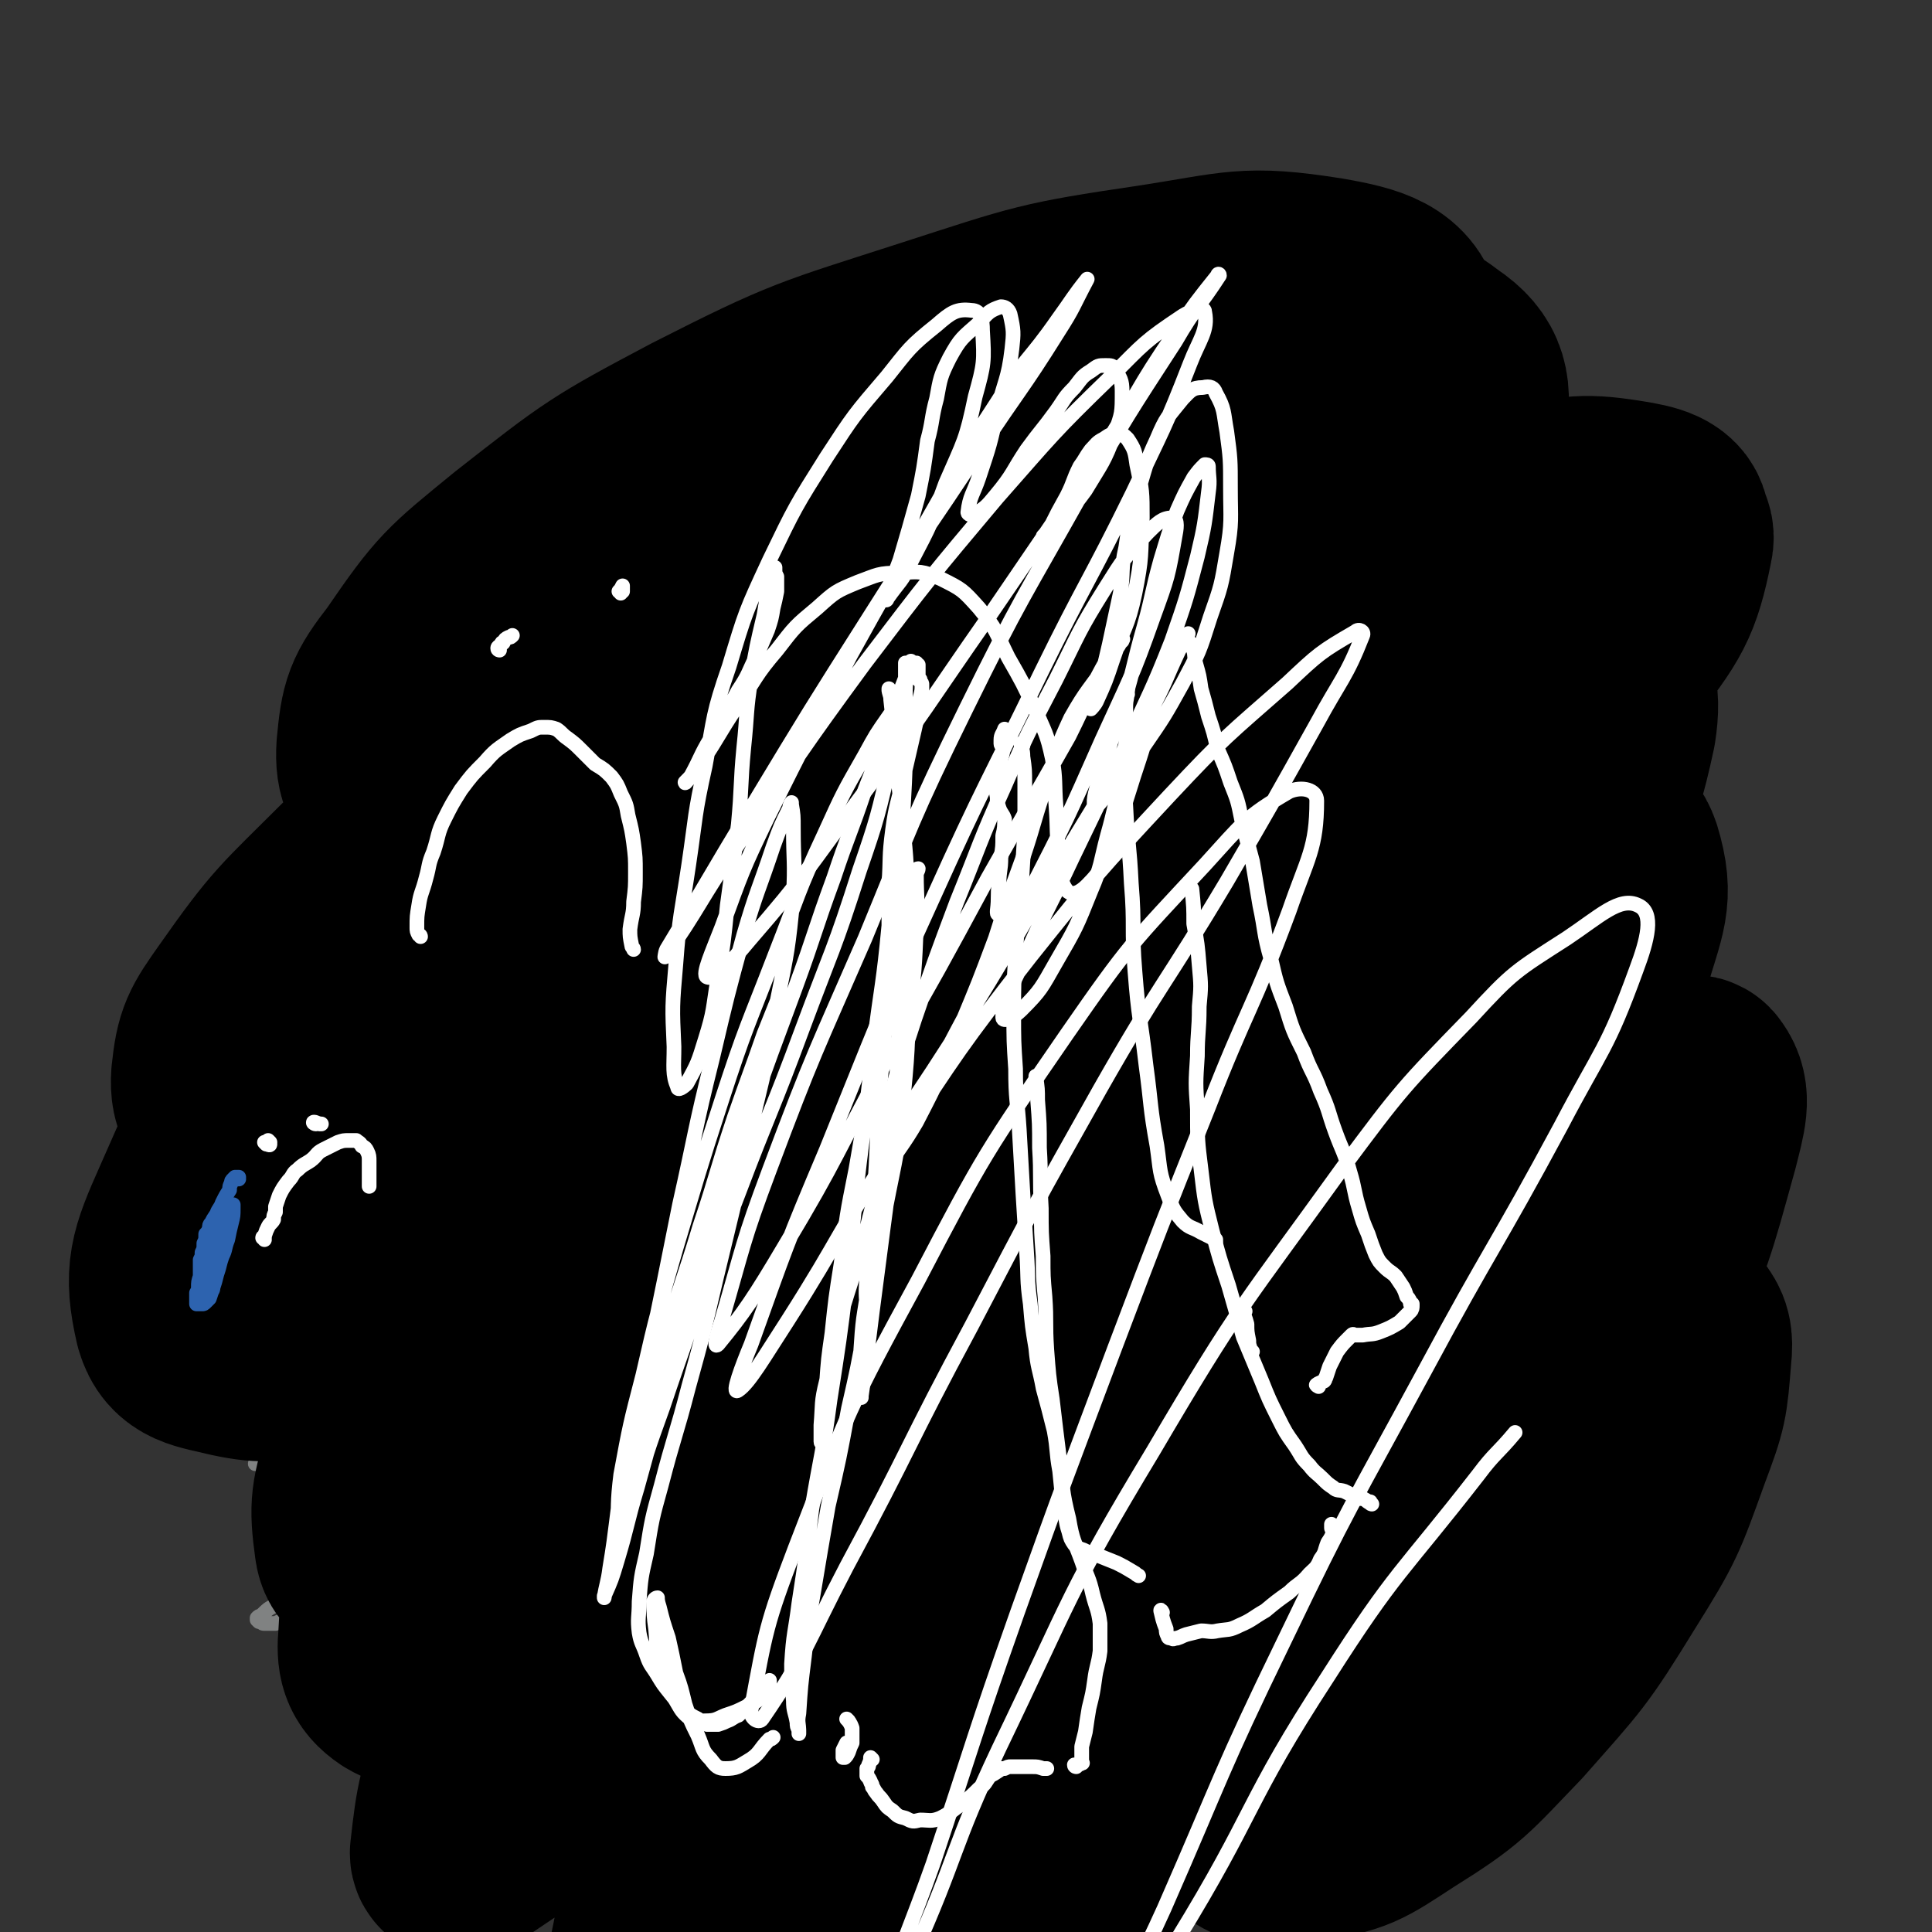 <svg viewBox='0 0 1052 1052' version='1.1' xmlns='http://www.w3.org/2000/svg' xmlns:xlink='http://www.w3.org/1999/xlink'><rect x="0" y="0" width="1052" height="1052" fill="#333333" stroke="none"/><g fill='none' stroke='#808282' stroke-width='8' stroke-linecap='round' stroke-linejoin='round'><path d='M395,475c0,0 -1,-1 -1,-1 1,-1 2,-2 2,-3 0,0 0,0 0,0 -1,1 0,1 0,2 -1,2 -1,2 -1,5 -1,5 -1,5 -2,10 -2,7 -2,7 -4,14 -2,8 -3,8 -5,16 -3,9 -3,9 -6,18 -5,10 -5,10 -9,19 -6,10 -6,10 -11,20 -4,8 -4,8 -8,17 -4,9 -3,9 -8,18 -5,7 -5,7 -12,14 -8,7 -8,7 -16,13 -9,7 -9,7 -18,12 -7,5 -7,4 -15,9 -5,3 -5,3 -9,6 -3,3 -3,3 -6,6 -4,5 -4,5 -8,9 -4,4 -4,4 -7,9 -2,2 -2,2 -4,5 -2,4 -2,4 -4,7 -3,4 -3,4 -7,8 -3,4 -4,4 -8,8 -4,4 -4,4 -8,7 -4,4 -5,4 -9,7 -4,3 -4,3 -7,5 -2,2 -2,2 -4,4 0,0 0,0 0,0 2,0 2,0 3,0 1,1 2,1 3,0 1,0 1,0 3,0 1,0 1,0 1,-1 1,-1 1,-1 2,-2 1,-2 1,-2 2,-4 2,-2 2,-3 4,-5 3,-4 3,-4 7,-8 4,-5 4,-5 8,-10 5,-6 5,-6 10,-11 6,-6 5,-6 11,-12 5,-5 5,-5 11,-10 5,-3 5,-3 9,-7 5,-5 5,-5 9,-10 5,-6 5,-6 9,-11 5,-7 5,-7 10,-14 5,-6 6,-6 11,-13 6,-6 6,-6 10,-12 4,-5 4,-6 8,-11 3,-6 3,-6 7,-11 3,-5 3,-5 6,-9 3,-4 3,-4 7,-9 3,-3 4,-3 7,-6 2,-2 2,-2 4,-5 2,-2 3,-2 5,-4 2,-3 1,-3 3,-6 2,-3 3,-2 4,-5 2,-2 2,-3 4,-5 1,-4 1,-4 3,-7 2,-3 2,-3 3,-6 1,-2 1,-3 2,-5 1,-3 1,-3 2,-5 1,-3 1,-3 1,-5 1,-1 1,-1 1,-2 0,0 0,-1 0,0 0,0 0,0 0,1 -3,5 -3,5 -6,10 -3,6 -4,5 -7,11 -5,7 -5,7 -10,14 -4,7 -3,7 -7,14 -3,5 -3,5 -5,9 -2,4 -2,4 -4,8 -1,1 -1,1 -2,3 0,0 0,0 -1,1 0,0 0,0 0,0 0,0 0,0 0,-1 1,-1 1,-1 2,-3 3,-3 3,-3 5,-6 3,-4 3,-4 7,-8 2,-2 2,-2 4,-4 0,-1 1,-1 1,-1 -2,4 -2,5 -5,9 -4,7 -4,7 -9,14 -5,6 -5,6 -9,13 -4,6 -4,7 -7,13 -3,5 -3,5 -6,10 -2,3 -1,3 -3,5 0,1 0,0 -1,1 0,0 0,0 0,0 0,-1 0,-1 0,-2 1,-1 1,-1 2,-3 2,-2 2,-2 3,-4 1,-1 1,-1 2,-3 0,0 0,0 1,0 0,0 -1,0 -1,0 0,1 0,1 -1,2 0,1 0,1 -1,2 0,0 0,0 -1,0 0,0 0,0 0,0 1,0 1,0 2,0 3,-3 3,-3 6,-6 5,-7 5,-7 9,-13 4,-7 4,-7 8,-15 2,-6 2,-6 5,-12 2,-5 2,-5 4,-10 1,-3 2,-3 3,-6 1,-1 1,-2 1,-2 0,-1 0,0 0,0 -1,2 -1,2 -1,4 -1,1 -1,1 -1,3 0,0 0,0 0,0 3,-2 3,-2 5,-5 5,-6 5,-6 8,-13 3,-6 3,-6 6,-13 2,-5 2,-6 5,-11 2,-6 2,-6 4,-12 2,-5 3,-5 4,-10 1,-3 1,-3 2,-5 0,-2 0,-2 0,-4 1,-1 1,-1 1,-3 1,-1 0,-1 1,-2 0,0 0,0 0,0 -1,1 -1,1 -1,2 -2,3 -2,3 -3,7 -2,3 -2,3 -4,7 -1,2 -1,2 -2,3 -1,1 -1,1 -1,1 -1,-2 0,-2 -1,-4 0,-4 0,-4 0,-9 -1,-4 0,-4 0,-8 '/><path d='M404,635c0,-1 0,-1 -1,-1 0,-1 1,0 1,0 -1,-1 -1,-1 -2,-3 0,0 0,-1 0,0 1,0 1,0 1,1 1,5 1,5 1,10 1,7 1,7 1,14 -1,8 -1,8 -3,16 -2,8 -2,8 -5,16 -3,8 -2,8 -5,17 -3,8 -4,8 -6,17 -2,7 -2,7 -4,15 -1,7 -1,7 -3,13 -2,6 -2,6 -5,11 -3,4 -3,4 -7,9 -3,3 -3,4 -6,7 -2,3 -2,3 -4,6 -3,2 -3,2 -5,4 -3,2 -3,2 -5,5 -3,2 -3,2 -6,5 -2,2 -2,2 -4,5 -1,1 -1,1 -3,3 -1,1 -1,0 -2,1 0,0 0,0 0,1 0,0 0,0 0,0 0,0 -1,1 0,1 1,0 1,0 2,0 2,-2 2,-2 4,-4 5,-5 5,-5 9,-11 4,-5 4,-5 8,-10 4,-6 4,-6 8,-13 5,-7 6,-7 10,-15 5,-9 4,-9 8,-19 4,-9 4,-9 8,-19 3,-7 3,-7 5,-14 2,-4 2,-4 3,-8 0,-1 0,-2 0,-3 0,0 0,1 0,1 -1,2 -1,2 -2,5 -2,4 -2,4 -4,8 -2,4 -2,4 -4,8 -1,3 -1,3 -2,5 0,0 0,1 0,1 0,-1 0,-1 0,-2 1,-4 1,-4 2,-8 2,-6 2,-6 4,-11 2,-6 1,-6 3,-11 2,-6 3,-6 5,-11 2,-4 2,-4 4,-8 1,-2 1,-2 2,-3 0,0 0,0 0,0 -2,6 -2,7 -5,12 -4,10 -5,9 -9,18 -5,10 -5,10 -10,20 -4,8 -4,8 -8,17 -3,6 -3,6 -6,12 -1,2 -1,4 -2,4 0,1 0,-1 1,-2 2,-5 2,-5 4,-10 3,-7 4,-7 6,-13 3,-5 2,-6 4,-11 2,-5 2,-5 5,-10 2,-4 2,-3 5,-7 1,-1 2,-2 2,-2 0,1 0,2 0,4 -2,6 -2,6 -5,12 -4,7 -4,7 -8,14 -4,7 -4,7 -9,14 -4,7 -4,7 -9,13 -2,4 -3,4 -5,8 -1,1 -1,2 -2,2 0,0 1,-1 1,-2 2,-4 2,-4 3,-8 2,-4 2,-4 3,-8 1,-2 0,-2 1,-4 0,0 0,-1 0,0 0,1 0,1 0,3 -1,4 -1,4 -2,8 -1,5 -1,5 -3,10 -2,4 -2,4 -4,9 -1,2 -1,3 -1,4 0,1 0,1 1,0 2,-1 1,-1 3,-3 '/><path d='M587,590c0,0 -1,0 -1,-1 0,-1 1,-1 2,-3 0,0 0,0 1,0 0,0 0,0 0,1 0,3 0,3 0,6 0,5 0,5 0,11 0,5 0,5 0,11 0,5 0,5 1,11 0,6 0,6 1,11 1,7 2,7 3,14 1,5 1,6 3,11 2,4 2,4 5,8 3,3 3,3 6,6 3,3 4,3 7,6 3,4 3,3 7,7 3,4 3,4 5,8 3,3 3,4 6,7 3,4 3,4 6,7 3,3 3,3 6,5 3,3 3,3 6,5 2,1 2,1 4,3 3,1 3,1 6,2 1,1 1,1 3,1 1,1 1,0 3,1 0,0 0,0 0,0 0,0 0,0 0,0 0,0 0,0 0,0 -2,-1 -3,-1 -5,-2 -4,-1 -4,-1 -8,-3 -5,-3 -5,-3 -9,-7 -5,-4 -6,-4 -10,-9 -5,-6 -6,-6 -9,-13 -5,-7 -4,-7 -7,-16 -3,-8 -2,-8 -5,-17 -2,-9 -1,-9 -4,-18 -2,-6 -3,-6 -6,-12 -1,-4 -1,-4 -4,-7 -1,-1 -1,-1 -3,-2 -1,-1 -1,-1 -2,-1 -1,0 -2,0 -2,1 -1,4 -1,5 0,9 1,8 1,8 4,15 4,7 4,7 9,13 4,5 4,5 8,10 3,2 3,3 6,5 2,2 2,2 4,3 1,1 1,1 2,1 0,0 0,1 0,1 -1,0 -1,-1 -2,-1 -2,-1 -2,-1 -4,-3 -3,-2 -3,-2 -5,-6 -3,-4 -3,-4 -6,-9 -2,-5 -2,-5 -5,-11 -2,-4 -2,-4 -4,-8 0,-2 0,-2 -1,-4 -1,0 -1,0 -1,0 -1,1 -1,2 -1,3 -1,5 -1,5 -1,11 0,4 0,4 1,9 1,4 2,4 3,7 1,2 2,2 3,4 0,0 1,0 1,0 0,-3 0,-3 0,-6 0,-5 0,-5 0,-11 0,-6 0,-6 0,-12 -1,-6 -1,-6 -2,-12 -1,-4 0,-4 -1,-7 -1,-1 -1,-1 -1,-1 -1,1 -1,1 -1,2 '/><path d='M726,546c0,-1 0,-1 -1,-1 -1,-2 -1,-2 -2,-3 0,0 0,0 0,0 0,1 0,1 0,2 1,3 2,3 3,6 2,4 2,4 4,8 2,4 2,4 3,9 1,3 1,3 2,7 1,4 1,4 2,8 1,4 1,4 3,7 2,5 2,5 5,8 3,5 4,5 7,8 3,4 3,4 7,7 5,4 5,4 10,8 7,5 6,5 13,9 6,5 6,4 12,8 4,2 5,2 9,5 2,1 2,1 4,3 3,1 3,0 5,1 2,0 2,1 4,1 3,1 3,1 6,2 2,1 2,1 4,1 2,1 2,1 4,1 2,1 2,1 4,2 2,1 2,1 3,1 1,1 1,1 3,1 1,1 1,1 2,1 2,1 2,1 3,1 2,0 2,0 3,0 1,0 1,0 2,0 0,0 0,0 0,0 0,0 0,0 0,0 0,0 0,0 0,0 0,0 0,0 0,0 -1,0 -1,0 -2,0 -2,0 -2,0 -5,0 -3,-1 -3,-1 -7,-2 -4,-1 -4,-1 -8,-3 -5,-2 -5,-2 -9,-4 -6,-4 -6,-3 -11,-7 -4,-2 -4,-3 -8,-5 -3,-2 -2,-2 -5,-4 -3,-2 -3,-2 -6,-3 -3,-1 -3,-1 -7,-2 -3,-2 -3,-2 -6,-3 -3,-3 -3,-2 -6,-5 -3,-3 -3,-4 -5,-7 -3,-3 -3,-3 -6,-6 -2,-3 -2,-3 -4,-6 -2,-3 -2,-3 -4,-6 -3,-3 -2,-4 -4,-7 -2,-4 -2,-4 -4,-7 -1,-3 -1,-3 -2,-6 -1,-3 -2,-3 -2,-6 -1,-3 -1,-3 -1,-5 -1,-2 0,-2 -1,-5 0,0 0,-1 0,-1 0,0 0,1 0,1 0,5 0,5 0,9 1,8 1,8 3,15 2,9 2,9 6,17 3,6 3,6 6,12 3,4 3,4 6,8 1,3 1,3 3,6 1,1 1,1 3,2 0,1 0,1 1,1 0,-1 0,-1 0,-2 -1,-3 -1,-3 -3,-6 -4,-3 -4,-3 -8,-7 -4,-4 -5,-3 -9,-8 -4,-4 -4,-4 -7,-9 -2,-6 -3,-6 -4,-12 -2,-6 -2,-6 -3,-13 -1,-4 0,-4 1,-9 0,-1 0,-2 0,-2 0,0 0,1 1,3 1,5 1,5 2,11 2,7 2,7 4,13 2,6 3,6 4,11 1,2 1,2 0,4 0,0 0,0 -1,0 '/><path d='M497,576c0,0 -1,-1 -1,-1 1,-3 2,-3 3,-5 1,-3 1,-3 2,-6 1,-2 1,-2 1,-3 0,-1 0,-1 1,-1 0,0 0,0 0,0 -1,1 -1,1 -1,1 0,1 0,1 0,2 0,3 0,3 -1,6 -1,5 -1,5 -1,11 -2,8 -2,7 -3,15 -1,8 -1,8 -2,15 -1,6 -1,6 -1,13 0,6 0,6 0,13 0,8 1,8 0,16 -2,10 -2,10 -4,19 -4,11 -4,10 -8,21 -3,9 -4,9 -7,18 -2,7 -2,7 -4,13 -2,6 -1,6 -2,12 -2,7 -2,7 -4,13 -2,7 -2,7 -4,13 -2,7 -2,7 -4,13 -2,5 -2,5 -4,11 -1,4 -1,4 -2,8 -1,3 -1,3 -1,5 -1,3 0,3 -1,5 -1,3 -1,3 -3,5 -1,4 -1,4 -2,7 -2,3 -2,3 -4,6 -2,2 -2,2 -4,5 -2,2 -2,2 -4,5 -3,4 -3,4 -6,8 -3,4 -2,4 -5,9 -4,4 -4,4 -7,8 -3,3 -3,4 -5,7 -3,3 -3,3 -5,5 -3,4 -3,4 -6,7 -4,4 -4,4 -9,8 -5,4 -5,5 -11,9 -4,4 -4,4 -8,7 -3,2 -3,2 -5,4 -2,1 -2,1 -4,3 -2,1 -2,1 -4,3 -2,1 -2,1 -4,2 -1,1 -1,1 -3,3 -1,0 -1,1 -2,2 -1,1 -1,1 -2,2 -2,2 -2,2 -3,4 -1,2 -1,2 -3,4 -1,2 -1,2 -2,3 -1,1 -2,1 -3,2 0,1 -1,1 -1,2 0,0 0,0 0,0 -1,1 -1,1 -1,0 0,0 1,0 1,0 1,-1 1,-1 2,-2 3,-3 3,-4 6,-6 4,-4 4,-4 9,-8 6,-5 6,-5 11,-10 6,-5 6,-5 11,-11 4,-4 3,-4 6,-8 5,-8 6,-8 10,-16 5,-8 5,-8 9,-16 4,-7 4,-7 8,-15 3,-6 2,-6 5,-13 3,-6 3,-6 7,-12 4,-7 4,-6 8,-13 4,-7 5,-7 8,-15 3,-7 2,-7 5,-15 2,-7 2,-7 5,-13 2,-6 1,-6 3,-12 2,-6 2,-6 4,-12 2,-6 2,-6 4,-12 3,-8 3,-7 6,-15 3,-7 3,-7 5,-15 3,-7 3,-7 6,-14 2,-6 2,-6 5,-13 2,-5 1,-5 3,-10 3,-6 3,-6 6,-12 3,-6 3,-7 6,-13 2,-5 2,-5 5,-10 1,-3 1,-3 3,-5 0,-1 0,-1 0,-1 0,0 0,0 0,1 -1,4 -1,4 -2,8 -2,8 -2,8 -4,16 -2,11 -1,11 -4,21 -3,11 -3,10 -6,21 -3,11 -3,11 -6,21 -3,12 -4,12 -7,23 -4,12 -3,12 -7,24 -3,10 -3,11 -7,21 -3,8 -3,8 -7,16 -3,6 -3,6 -7,11 -3,4 -4,3 -7,6 -3,2 -3,1 -5,3 -1,1 -1,1 -2,2 0,0 0,0 0,0 1,-2 1,-2 2,-3 3,-7 3,-6 6,-13 4,-8 4,-8 8,-16 4,-9 4,-9 9,-17 3,-6 3,-6 6,-13 2,-3 2,-3 3,-6 1,-1 1,-2 1,-2 0,1 0,2 -1,3 -2,5 -2,5 -4,11 -4,8 -4,8 -8,16 -4,10 -4,11 -8,21 -5,12 -5,12 -9,23 -4,9 -4,9 -7,19 -2,6 -2,6 -4,12 0,3 -1,3 -1,6 0,1 0,2 0,2 0,0 0,0 0,-1 2,-5 2,-5 4,-10 4,-10 4,-10 7,-19 4,-11 4,-12 8,-23 4,-12 4,-12 9,-25 5,-13 5,-13 10,-26 5,-13 6,-13 11,-25 3,-9 3,-9 6,-19 2,-6 2,-6 4,-11 1,-3 1,-3 2,-5 0,0 0,0 0,0 -2,4 -2,4 -4,8 -5,9 -5,9 -10,18 -5,11 -5,11 -9,21 -5,11 -4,11 -8,23 -3,10 -3,10 -6,21 -2,8 -2,8 -4,16 0,3 0,4 0,5 0,1 0,-1 0,-2 2,-9 2,-9 5,-17 4,-13 4,-13 8,-26 2,-10 2,-11 4,-21 3,-8 3,-8 5,-16 2,-4 2,-4 3,-7 0,0 1,0 0,0 -1,5 -2,5 -4,10 -3,9 -3,9 -6,17 -5,12 -6,12 -10,25 -1,5 0,5 -1,11 '/><path d='M370,434c0,-1 -1,-2 -1,-1 0,3 1,5 0,9 0,6 -1,6 -2,12 -2,7 -1,8 -3,15 -2,9 -2,9 -5,18 -3,8 -3,8 -7,17 -3,8 -4,8 -7,16 -4,7 -4,7 -8,14 -4,9 -4,9 -8,17 -5,9 -6,9 -11,18 -5,7 -5,7 -10,14 -3,7 -4,6 -7,13 -3,5 -2,6 -5,11 -2,5 -2,5 -4,10 -2,4 -2,4 -5,8 -2,5 -2,5 -4,9 -3,4 -4,3 -7,7 -3,4 -3,4 -6,8 -2,2 -2,2 -5,4 -2,2 -2,2 -4,3 -1,1 -1,1 -3,2 '/><path d='M233,682c0,0 0,-1 -1,-1 0,0 0,0 -1,0 -1,1 -2,0 -3,1 -1,2 -1,3 -2,4 -2,3 -2,2 -3,4 -2,3 -2,3 -4,6 -3,3 -3,3 -6,6 -3,3 -3,3 -6,6 -2,3 -2,3 -5,6 -3,3 -3,3 -5,5 -3,2 -3,2 -5,4 -3,3 -3,2 -6,5 -3,3 -3,2 -7,6 -4,4 -4,4 -8,9 -3,4 -3,4 -5,8 0,2 0,2 -1,4 0,1 0,1 0,2 -1,1 -1,1 -2,2 -1,2 -2,2 -3,3 -2,1 -2,1 -3,2 -1,1 -1,1 -2,1 -1,1 -1,1 -1,1 '/><path d='M173,772c-1,0 -2,0 -1,-1 1,-1 3,0 5,-2 2,-2 1,-3 3,-5 1,-3 2,-3 3,-5 0,0 0,0 0,0 '/><path d='M184,758c0,0 -1,-1 -1,-1 0,0 1,0 1,0 0,2 0,2 -1,3 0,2 0,2 -1,3 -1,1 -1,1 -1,2 -1,1 -1,1 -2,1 0,0 -1,0 -1,0 -1,1 -1,1 -1,1 0,0 0,0 0,1 1,0 1,0 1,0 1,1 1,1 1,1 1,0 1,0 1,0 2,0 2,0 3,-1 2,0 2,0 4,-1 2,-1 2,-1 4,-2 1,-1 1,-1 2,-2 '/><path d='M199,767c0,0 -1,-1 -1,-1 0,-2 1,-3 1,-4 0,-1 -1,0 -1,1 -2,2 -1,2 -2,5 -2,3 -1,3 -3,6 -2,4 -2,4 -4,7 -2,3 -2,3 -4,6 -1,3 -2,3 -3,6 -3,3 -3,3 -4,7 -2,3 -2,3 -3,6 -1,3 -1,3 -1,5 -1,1 0,1 -1,2 0,0 0,0 0,0 1,0 1,0 1,0 0,0 0,0 0,0 1,0 1,0 1,0 '/><path d='M164,816c0,0 0,-1 -1,-1 0,0 0,1 -1,2 0,0 0,0 0,0 1,1 0,1 1,1 0,2 1,2 1,4 1,1 1,1 2,3 2,2 2,2 3,5 1,1 1,1 2,3 2,3 2,3 4,6 2,2 2,2 5,5 3,3 3,3 6,6 3,3 3,3 6,5 3,3 3,3 6,6 4,3 4,3 8,5 4,2 4,3 8,4 5,1 5,0 11,0 5,-1 5,-1 11,-3 '/><path d='M267,858c0,0 -2,-1 -1,-1 1,0 2,0 4,0 2,0 2,0 4,0 1,0 1,0 2,0 '/><path d='M275,861c0,0 0,-1 -1,-1 -1,1 -1,2 -3,3 -1,1 -1,1 -2,2 '/><path d='M295,852c-1,0 -1,-1 -1,-1 -1,0 -1,1 -2,1 0,1 0,0 -1,1 -1,0 -1,0 -3,1 -2,0 -2,0 -5,1 -3,1 -3,1 -6,2 -3,1 -3,2 -7,3 -4,1 -4,1 -7,3 -3,1 -3,2 -6,3 -3,1 -4,1 -7,2 -3,1 -3,1 -5,2 -3,1 -3,1 -6,2 -4,2 -4,2 -8,3 -4,1 -4,1 -8,2 -3,0 -3,0 -6,-1 -3,0 -3,0 -6,-2 -4,-3 -3,-4 -7,-7 -4,-3 -4,-3 -8,-6 -4,-3 -4,-3 -8,-6 -4,-3 -4,-3 -7,-6 -3,-3 -4,-2 -6,-6 -3,-3 -3,-3 -4,-7 -1,-3 -1,-4 -1,-7 0,-4 0,-4 0,-8 1,-5 1,-6 3,-11 2,-4 3,-4 5,-8 1,-3 1,-3 2,-6 1,-2 1,-2 1,-4 0,-1 0,-1 0,-2 0,0 0,0 0,0 0,1 0,1 -1,1 -1,3 -1,3 -2,6 -2,5 -2,5 -4,9 -2,4 -2,4 -3,9 -1,2 -1,2 -2,4 0,0 0,1 0,1 0,0 0,-1 1,-2 1,-4 1,-4 3,-8 3,-5 4,-5 6,-10 2,-3 2,-4 4,-7 0,-2 1,-3 1,-3 0,0 0,1 0,3 -1,3 -1,3 -3,7 -2,4 -2,4 -3,8 '/><path d='M291,863c-1,-1 -1,-1 -1,-1 -3,-2 -3,-1 -5,-3 -1,-1 0,-1 0,-2 0,-2 1,-2 1,-3 0,0 0,0 1,-1 0,0 0,0 0,0 0,1 0,1 1,1 3,0 3,1 6,1 3,0 3,0 5,0 3,0 3,0 5,1 1,0 1,0 1,1 1,1 1,1 1,2 0,1 0,1 0,2 0,1 0,1 1,2 0,1 0,1 1,2 '/><path d='M304,848c-1,0 -1,-1 -1,-1 0,0 0,1 0,1 0,-1 -1,-1 -1,-1 -1,0 0,0 0,1 1,0 1,0 2,0 1,1 1,1 2,2 1,1 2,1 2,2 1,2 1,2 1,4 1,2 1,2 2,4 0,2 0,2 1,4 0,1 0,1 0,3 0,1 0,1 -1,2 0,2 0,2 -1,3 -1,3 -2,3 -3,6 -2,2 -1,2 -3,5 0,1 0,1 -1,2 0,0 0,0 0,0 0,1 0,0 -1,0 0,0 1,0 1,0 0,1 0,1 0,1 0,1 0,1 1,3 0,0 0,0 0,1 '/><path d='M309,878c0,0 -1,-1 -1,-1 0,-1 0,-2 0,-2 -1,1 -2,2 -2,3 -1,3 -1,3 -1,5 -1,4 -1,4 -1,7 -1,4 -1,4 -2,8 -1,3 -1,3 -1,7 0,3 0,3 0,6 1,2 1,2 1,4 1,3 0,3 2,6 1,4 1,4 3,7 2,3 3,3 6,6 2,2 2,2 5,3 3,1 4,1 7,2 2,0 2,0 4,0 3,0 3,0 5,1 1,0 1,0 2,0 '/><path d='M304,921c0,0 -1,-1 -1,-1 1,1 1,2 2,4 0,0 0,0 0,0 0,0 0,0 0,0 -1,-1 -1,-1 -2,-2 -1,0 -1,0 -2,-1 -1,-1 -1,-1 -1,-1 -1,-1 -1,-1 -1,-2 -2,-1 -2,-1 -3,-3 -1,-2 -1,-2 -2,-4 -2,-3 -2,-3 -4,-5 -1,-3 -2,-3 -3,-6 -1,-6 -1,-6 0,-11 1,-8 1,-8 4,-15 1,-5 1,-5 3,-10 1,-2 2,-3 2,-4 0,0 0,0 0,1 -2,4 -2,4 -3,9 -1,1 -1,1 -1,3 '/><path d='M298,867c-1,0 -1,0 -1,-1 -1,0 0,1 0,1 -2,-1 -3,-2 -5,-2 -1,0 -1,0 -2,1 -1,0 -1,0 -3,1 -1,0 0,0 -1,1 -1,0 -1,0 -1,0 0,0 0,0 0,0 '/><path d='M314,850c0,0 -1,-1 -1,-1 -1,1 -1,1 -3,3 0,0 -1,0 -1,0 0,-1 0,-1 0,-2 1,-3 1,-3 3,-5 2,-6 2,-6 4,-12 4,-7 4,-7 8,-13 3,-6 3,-6 6,-11 3,-5 3,-5 7,-10 0,0 0,0 0,0 '/><path d='M354,921c-1,0 -1,-1 -1,-1 -1,-3 0,-3 0,-5 0,-1 -1,-1 -1,0 1,2 1,2 1,4 2,4 2,4 3,9 2,5 2,5 2,10 1,4 1,4 1,8 0,2 0,3 0,4 0,2 1,2 2,3 0,0 0,0 1,1 1,0 1,0 3,0 2,-1 3,0 5,-1 3,-2 3,-2 5,-4 '/><path d='M379,947c-1,0 -1,-1 -1,-1 -1,0 -2,0 -3,1 0,0 0,0 -1,0 0,0 0,0 0,1 0,0 0,0 0,0 0,0 1,0 1,0 1,-1 1,-1 2,-2 2,-1 2,-1 3,-2 0,-1 0,-1 1,-2 0,0 0,0 0,0 0,0 0,0 0,0 0,0 0,0 0,0 0,0 0,0 0,0 0,0 0,0 0,0 1,0 1,0 1,-1 2,-2 1,-3 3,-5 1,-2 2,-2 3,-4 2,-3 2,-3 4,-5 3,-5 3,-5 5,-9 3,-4 3,-5 5,-9 4,-5 4,-5 7,-11 3,-4 3,-4 6,-9 2,-4 3,-4 5,-8 3,-5 3,-5 5,-10 3,-4 3,-4 6,-8 2,-4 2,-4 4,-8 2,-4 2,-4 4,-7 2,-3 2,-3 4,-7 2,-4 2,-4 4,-9 3,-4 3,-4 5,-9 2,-4 2,-4 3,-9 2,-4 2,-4 4,-9 2,-5 2,-5 4,-10 3,-5 3,-5 5,-10 3,-6 3,-6 6,-11 2,-5 2,-5 4,-10 3,-5 3,-5 5,-9 1,-5 1,-5 3,-10 2,-5 1,-5 3,-10 2,-5 2,-5 4,-10 1,-5 1,-6 3,-11 1,-7 1,-7 3,-14 2,-8 2,-8 3,-16 2,-6 2,-6 3,-13 1,-5 1,-5 2,-11 1,-5 1,-5 2,-11 1,-6 1,-6 2,-12 2,-6 2,-6 3,-12 1,-6 1,-6 2,-13 1,-6 1,-6 1,-12 1,-5 0,-6 0,-11 1,-5 0,-5 1,-10 1,-4 1,-4 2,-9 1,-5 1,-5 2,-10 1,-5 1,-5 2,-10 0,-5 0,-5 1,-11 1,-5 1,-5 2,-10 1,-5 1,-5 2,-9 1,-4 1,-4 2,-8 0,-1 0,-1 0,-3 0,0 0,0 0,0 0,0 0,0 0,0 0,0 0,0 0,0 1,0 1,0 1,0 '/><path d='M546,462c0,0 -1,-1 -1,-1 0,0 1,0 1,0 -1,-1 -2,-2 -3,-4 -1,0 -1,0 -1,0 0,0 0,0 0,0 0,2 0,2 0,3 '/><path d='M586,625c0,0 0,-1 -1,-1 0,0 0,0 -1,0 -2,-2 -2,-2 -4,-3 -2,-1 -2,-1 -4,-2 -2,-1 -2,-1 -3,-2 -2,-1 -2,0 -4,-1 -1,-1 -1,-1 -2,-2 -1,-1 -1,-1 -2,-1 -1,0 -1,0 -2,0 0,0 0,0 -1,1 0,1 0,1 -1,1 0,2 0,2 -1,4 0,3 -1,3 -1,6 0,4 0,4 1,8 1,5 1,5 3,9 2,6 2,6 5,12 2,5 3,5 5,10 3,5 3,5 5,10 2,4 2,4 4,9 2,3 2,3 3,7 2,3 2,3 5,7 2,4 2,4 5,8 3,3 3,3 6,6 2,2 2,2 4,4 2,2 2,2 4,4 2,3 2,3 4,5 2,2 2,2 4,4 2,2 2,2 4,4 2,1 3,1 5,3 2,1 2,1 4,3 2,1 2,1 4,3 2,2 2,2 5,4 2,3 2,3 5,5 2,2 2,3 5,4 2,2 2,2 5,4 3,2 2,2 5,4 3,3 3,3 6,5 5,4 5,4 9,8 3,4 3,4 6,8 3,4 3,4 5,8 2,3 2,3 3,6 2,4 2,4 4,8 2,5 2,5 4,10 3,5 2,6 5,11 2,5 2,5 4,9 2,4 2,4 5,7 2,2 2,2 4,4 0,1 0,1 1,2 0,0 0,-1 0,0 0,0 0,0 0,0 0,0 0,0 0,1 1,1 0,1 0,2 0,1 0,1 0,3 0,0 0,0 0,1 0,1 0,1 0,1 -1,1 -1,1 -1,1 0,0 0,0 0,1 0,0 0,0 0,0 '/><path d='M715,865c0,-1 -1,-1 -1,-1 0,-1 0,-1 1,-2 0,0 0,0 0,0 1,0 1,1 1,1 0,1 0,1 0,2 0,0 0,0 0,1 0,2 0,2 1,4 0,2 0,2 1,4 1,3 0,4 2,6 1,4 1,3 2,7 1,1 1,1 1,3 1,0 1,0 1,1 0,0 0,0 0,0 0,0 0,0 0,0 0,1 0,1 0,1 0,0 0,0 0,1 0,0 0,0 1,1 0,0 0,0 0,0 0,0 0,0 0,1 1,1 1,1 2,2 1,1 1,1 2,2 1,1 1,2 2,3 1,0 1,0 2,1 1,1 1,1 2,2 1,0 1,0 3,1 1,1 1,1 3,3 2,1 2,2 4,3 2,2 2,2 4,3 1,1 1,1 3,1 1,0 1,0 2,0 2,-1 2,-1 3,-2 2,0 2,0 3,0 1,0 1,-1 1,0 1,0 1,0 2,1 1,0 1,0 2,0 1,0 1,0 2,0 2,-1 2,-1 3,-2 2,0 2,0 3,0 1,0 1,0 2,0 0,0 0,0 1,1 0,0 0,0 0,1 -1,0 -1,0 -1,0 -1,1 -1,1 -2,1 -2,0 -2,0 -3,0 -2,0 -2,0 -4,1 -2,0 -2,0 -3,0 -2,0 -2,0 -4,0 -1,0 -2,0 -3,0 -1,0 -1,0 -3,-1 -1,0 -1,0 -3,-1 -2,-1 -2,-1 -3,-1 -2,-1 -2,-1 -3,-1 -2,-1 -2,-1 -3,-1 -1,0 -1,0 -2,0 -2,-1 -2,-1 -3,-2 -2,-3 -1,-3 -3,-6 -2,-3 -2,-3 -3,-6 -2,-4 -2,-4 -3,-7 -1,-4 -1,-4 -3,-8 -1,-3 -1,-2 -3,-5 0,-1 0,-1 -1,-3 0,0 0,0 -1,0 0,0 0,0 0,0 0,1 0,1 0,1 -1,1 -1,1 -1,1 0,1 0,1 0,1 0,0 0,0 0,0 0,0 0,1 0,1 0,-1 0,-1 0,-1 -1,-2 0,-2 -1,-4 -2,-4 -1,-5 -4,-9 -2,-4 -2,-4 -5,-7 -2,-2 -2,-2 -4,-3 -1,-1 -1,-1 -2,-1 -1,0 -2,1 -2,2 -2,3 -2,3 -3,6 -1,4 -1,4 -1,9 1,5 0,5 2,9 1,4 1,4 4,8 2,2 2,2 4,4 3,2 3,2 6,4 4,1 4,2 7,2 5,1 5,1 10,1 3,0 3,0 7,-1 1,0 1,0 3,0 0,0 0,0 0,0 1,0 1,0 2,0 0,1 0,1 1,1 0,1 0,1 0,1 1,1 1,1 2,1 0,1 0,1 1,1 1,0 1,0 1,1 1,0 1,0 2,0 1,1 1,1 2,1 1,0 1,0 2,0 2,0 2,0 4,0 3,0 3,0 6,0 2,0 2,0 5,-1 1,0 1,1 2,0 1,0 1,0 1,-1 1,0 1,0 2,-1 0,0 0,0 1,0 1,-1 1,-1 1,-1 0,0 0,0 1,0 0,0 0,0 1,0 1,0 1,0 3,-1 2,0 2,0 3,-1 2,0 2,0 3,0 2,-1 2,-1 3,-1 2,-1 1,-1 3,-1 2,-1 2,-1 3,-2 1,0 1,0 2,1 0,0 0,1 0,2 1,1 0,1 0,2 0,0 0,0 0,0 0,0 0,0 0,0 0,0 0,0 0,-1 1,-1 1,-1 1,-1 1,-2 1,-1 1,-3 1,-1 1,-1 2,-3 1,-2 1,-3 3,-5 1,-3 2,-3 4,-5 2,-3 2,-3 5,-6 3,-2 3,-2 6,-5 4,-3 4,-3 8,-7 4,-3 4,-2 8,-6 3,-3 3,-3 6,-7 3,-3 3,-3 6,-6 3,-3 3,-3 6,-6 2,-2 2,-2 4,-5 1,-2 1,-2 3,-3 2,-3 2,-3 4,-5 2,-2 2,-1 4,-3 1,-2 1,-2 3,-4 2,-1 2,-1 3,-2 1,-1 1,-1 3,-2 1,-1 1,-1 3,-2 2,-2 2,-2 4,-3 2,-2 2,-2 5,-4 2,-2 2,-2 4,-4 2,-2 2,-3 4,-5 1,-2 1,-2 2,-4 2,-3 2,-3 3,-5 1,-3 1,-3 3,-6 1,-2 1,-2 2,-4 1,-2 1,-2 2,-4 1,-2 1,-2 2,-5 1,-2 1,-2 1,-4 1,-1 1,-1 2,-3 0,-1 1,-1 1,-2 0,0 0,0 0,-1 0,0 0,0 0,0 0,0 0,0 0,0 0,0 0,0 -1,-1 0,0 1,1 1,1 0,0 0,0 0,0 0,0 0,0 -1,-1 0,0 1,1 1,1 0,0 0,0 0,0 0,0 0,0 0,-1 0,0 0,0 0,-1 0,-1 0,-1 0,-2 1,-2 1,-2 1,-3 0,-2 0,-2 0,-4 0,-2 0,-2 0,-5 0,-2 -1,-2 -1,-3 -1,-2 -1,-2 -1,-4 -1,-2 -1,-2 -2,-5 0,-3 0,-3 -1,-6 -1,-4 -1,-4 -1,-8 -1,-4 -1,-4 -2,-8 0,-3 0,-3 -1,-5 0,-1 -1,-1 -1,-3 -1,-2 -1,-2 -1,-4 -1,-2 -1,-2 -2,-4 0,-2 0,-2 -1,-3 0,-2 0,-2 -1,-3 -1,-2 -2,-2 -3,-4 -2,-2 -2,-2 -3,-5 -2,-2 -2,-2 -3,-5 -2,-2 -2,-2 -3,-4 -1,-2 -1,-2 -2,-4 -1,-2 -1,-2 -2,-4 0,-3 0,-3 -1,-6 0,-2 0,-2 0,-5 0,-2 0,-2 0,-4 0,0 0,0 0,-1 0,0 -1,0 -1,0 0,-1 0,-1 0,-1 0,-1 0,-1 0,-2 0,-2 0,-2 0,-3 0,-1 0,-1 0,-2 0,-1 0,-1 0,-1 0,0 0,0 0,0 0,0 0,0 0,0 -1,0 -1,0 -1,1 0,0 0,0 -1,0 0,0 0,0 0,0 0,0 0,0 0,0 -1,0 -1,0 -1,0 0,1 0,0 -1,1 0,0 0,0 0,0 0,1 -1,0 -1,1 0,0 0,0 -1,1 0,0 0,0 -1,0 -1,1 -1,1 -2,2 -2,2 -2,2 -3,4 -2,1 -2,2 -4,3 -2,2 -2,2 -4,4 -2,1 -2,1 -4,2 -1,0 -1,0 -2,0 0,0 -1,0 -1,0 0,0 0,0 0,0 0,-1 0,-1 0,-1 0,0 0,0 0,0 '/><path d='M211,693c0,0 -1,0 -1,-1 0,-2 -1,-2 0,-4 0,-5 0,-5 2,-9 3,-5 4,-5 7,-10 2,-3 1,-4 3,-7 1,-2 2,-2 1,-3 0,-1 -1,-1 -2,0 -2,1 -2,2 -5,4 -2,2 -2,2 -4,4 -2,1 -2,1 -4,4 -2,3 -2,3 -4,6 -3,6 -3,6 -7,11 -5,7 -5,7 -11,13 -5,5 -6,5 -11,10 -4,3 -3,4 -7,7 -3,3 -3,3 -6,5 -4,3 -4,3 -8,6 -3,2 -3,1 -6,3 -4,2 -4,2 -8,3 -3,2 -3,2 -7,3 -2,1 -2,1 -5,2 -2,0 -2,0 -3,1 -2,0 -2,0 -3,1 -2,0 -2,0 -3,0 -1,1 -1,1 -2,2 -1,0 -1,0 -2,1 -1,3 -1,3 -2,5 -2,4 -2,4 -3,8 -2,4 -2,4 -4,8 -1,3 -1,3 -1,6 0,2 0,3 1,4 3,2 3,1 6,3 '/><path d='M149,786c0,0 -1,-1 -1,-1 0,0 1,1 1,1 0,1 0,1 -1,2 -1,1 -1,1 -2,2 -2,1 -2,1 -3,2 -1,1 -1,1 -2,3 -1,1 -1,1 -2,2 0,0 0,0 1,0 2,1 2,1 5,0 3,-2 3,-2 6,-5 2,0 2,0 3,-1 0,0 0,0 0,0 0,0 0,0 0,1 0,1 0,1 0,2 -1,1 -1,1 -1,2 0,0 -1,1 -1,0 0,0 1,0 1,-1 '/><path d='M224,646c0,0 0,-1 -1,-1 0,0 0,1 0,2 0,0 1,0 2,0 1,-1 0,-1 1,-3 1,-1 1,-1 2,-3 1,-1 1,-1 1,-2 1,-3 1,-3 2,-5 2,-4 2,-4 4,-9 3,-5 3,-5 6,-11 4,-7 4,-7 9,-14 4,-7 4,-7 8,-14 4,-6 4,-6 7,-12 4,-5 4,-5 7,-11 3,-6 3,-6 5,-13 3,-7 3,-8 6,-15 3,-6 4,-6 8,-13 3,-5 4,-5 7,-11 3,-5 3,-5 6,-10 1,-4 1,-4 3,-7 2,-4 1,-4 3,-8 2,-4 2,-4 4,-9 4,-6 3,-6 7,-12 3,-7 4,-7 7,-14 3,-6 3,-6 5,-11 1,-4 1,-4 2,-8 1,-2 1,-2 1,-3 0,-2 0,-2 1,-4 0,-2 0,-2 0,-5 0,-2 0,-2 0,-4 0,-2 0,-2 0,-4 0,-1 0,-1 0,-3 1,-2 1,-2 1,-3 1,-2 1,-2 1,-4 1,-3 1,-3 2,-5 1,-3 1,-3 2,-5 2,-4 2,-4 4,-8 2,-4 2,-4 4,-8 1,-2 1,-2 1,-3 0,-1 0,-1 0,-1 -1,1 -1,1 -2,2 -3,4 -3,4 -6,8 -3,6 -3,6 -6,12 -3,6 -3,6 -6,13 -4,9 -4,9 -8,19 -5,10 -6,10 -11,21 -4,9 -4,9 -7,18 -3,6 -3,6 -4,13 -1,2 -1,2 -1,5 0,1 0,1 0,2 0,0 0,0 0,1 0,0 0,0 0,0 0,-1 0,-1 0,-1 1,-1 1,-1 2,-1 1,-1 1,-1 2,-2 0,0 0,-1 0,-1 1,1 0,1 0,2 0,3 1,3 0,7 0,7 0,7 0,13 -1,8 -1,8 -3,15 -2,8 -3,8 -7,15 -4,8 -4,8 -8,15 -4,7 -4,7 -9,13 -3,5 -3,5 -7,9 -1,1 -1,2 -2,2 0,0 1,-1 1,-1 4,-7 4,-7 8,-13 5,-9 5,-9 9,-18 4,-6 4,-6 7,-13 3,-5 2,-5 5,-10 2,-6 2,-6 4,-12 3,-6 3,-6 7,-12 2,-4 2,-4 6,-9 1,-1 1,-1 2,-2 0,-1 0,0 0,0 -1,2 0,2 -1,4 -1,3 -1,3 -3,5 -2,1 -2,2 -4,2 0,0 -1,0 -1,-1 0,-7 -1,-7 1,-14 3,-11 5,-11 9,-21 4,-10 4,-10 8,-20 0,-1 0,-1 0,-2 '/><path d='M591,673c0,0 0,-1 -1,-1 -2,-2 -3,-1 -5,-3 -1,-1 0,-1 -1,-2 -1,-1 -1,-1 -1,-2 -1,0 -1,0 -2,-1 0,0 0,0 -1,0 0,0 0,0 0,0 0,0 0,0 -1,0 0,0 0,0 0,0 0,0 0,0 -1,0 0,0 0,0 0,1 -1,5 -1,5 -1,10 -1,7 -1,7 0,15 0,6 1,6 2,12 0,4 0,4 1,9 2,5 2,5 4,9 3,7 3,7 6,13 3,6 3,6 7,13 2,4 2,4 5,9 2,4 3,4 5,7 2,3 2,3 4,6 2,3 2,3 4,6 2,3 2,3 4,6 2,3 2,3 3,7 1,2 2,2 3,4 1,1 1,1 1,2 1,0 1,0 2,1 1,0 1,0 1,1 1,0 1,1 2,1 1,0 1,0 2,0 1,0 1,0 2,0 2,-1 2,-1 3,-1 1,0 1,0 2,0 1,1 1,1 2,1 1,1 1,1 2,1 1,1 1,1 2,1 3,1 3,1 5,1 2,1 2,0 4,1 1,0 1,0 3,1 1,1 1,1 2,1 1,1 1,1 3,1 0,0 1,0 1,0 1,1 1,1 1,1 1,1 1,1 1,1 2,2 2,2 3,3 1,1 1,1 3,3 0,1 0,1 1,2 1,1 1,1 2,1 1,1 1,1 1,2 1,3 1,3 2,6 2,3 2,3 3,7 2,3 2,3 3,6 1,3 1,3 2,5 2,4 2,4 3,7 2,3 1,3 3,6 1,2 1,2 2,5 1,3 1,3 2,5 2,3 2,3 4,7 3,3 2,4 5,7 2,3 2,3 5,5 2,2 2,2 4,3 1,1 1,1 2,2 0,1 0,1 1,2 0,1 0,1 1,1 1,2 1,2 2,3 1,1 1,1 3,1 0,1 0,1 1,2 0,0 0,0 1,0 0,0 0,0 0,0 0,0 0,0 0,0 0,0 0,0 0,0 0,-2 0,-2 -1,-4 -1,-4 -1,-4 -3,-8 -3,-5 -3,-6 -7,-10 -4,-6 -5,-5 -10,-10 -6,-6 -6,-5 -12,-11 -5,-6 -6,-6 -10,-12 -6,-7 -6,-7 -11,-15 -4,-6 -4,-6 -8,-12 -3,-4 -3,-4 -5,-9 -2,-3 -2,-3 -4,-5 -1,-2 -1,-2 -2,-2 -1,0 -1,0 -2,0 0,0 0,0 -1,0 0,0 0,0 -1,0 0,0 0,0 0,0 -1,0 -1,0 -2,0 -1,-1 -1,-1 -3,-2 -3,-1 -3,-1 -7,-3 -4,-1 -4,-1 -8,-3 -4,-2 -5,-2 -8,-5 -5,-5 -5,-5 -9,-11 -5,-6 -4,-6 -9,-13 -3,-5 -4,-5 -7,-10 -3,-4 -3,-5 -5,-9 -2,-5 -2,-5 -4,-10 -3,-6 -3,-6 -5,-12 -2,-7 -2,-7 -3,-14 -1,-7 -1,-7 -2,-15 -1,-5 -1,-5 -2,-10 0,-5 0,-5 0,-9 0,-4 0,-4 -1,-8 0,-3 0,-3 0,-6 0,-3 0,-3 0,-6 0,-3 0,-3 0,-5 0,-4 0,-4 0,-7 0,-2 0,-2 0,-5 0,-1 0,-1 0,-3 0,-1 0,-1 -1,-2 0,-2 0,-2 -1,-3 -1,-2 0,-2 -1,-4 -1,-1 -1,-1 -1,-2 0,0 -1,0 -1,0 0,0 0,0 0,1 -1,3 -1,3 -1,5 -1,8 -1,8 -1,15 0,8 0,8 0,15 1,8 1,8 1,15 1,7 1,7 2,13 0,5 0,5 0,10 0,2 0,3 0,5 0,0 0,1 0,1 0,-1 0,-1 0,-2 0,-6 0,-6 0,-11 1,-8 1,-8 1,-16 1,-8 1,-8 0,-15 0,-8 0,-8 -1,-16 0,-6 0,-6 -2,-12 -1,-5 -1,-5 -3,-9 -1,-3 -1,-3 -2,-6 -1,-2 -1,-2 -1,-4 -1,-1 0,-1 0,-2 0,-1 -1,-1 0,-2 0,-2 0,-2 0,-3 1,-1 1,-1 1,-2 0,-2 0,-2 1,-3 0,-5 1,-5 1,-9 1,-5 1,-5 1,-11 1,-5 1,-5 1,-10 0,-5 0,-5 1,-10 0,-5 0,-5 0,-9 0,-3 0,-3 0,-6 0,-2 0,-2 0,-5 0,-2 0,-2 0,-4 0,-5 0,-5 1,-9 1,-6 1,-6 3,-11 2,-5 2,-4 3,-9 2,-4 2,-4 3,-8 1,-4 1,-4 2,-8 2,-5 2,-5 3,-10 0,-4 0,-4 1,-9 0,-4 0,-4 0,-8 0,-4 0,-4 0,-7 0,-4 0,-4 -1,-7 -1,-2 -1,-2 -3,-3 -1,-1 -1,-1 -3,-1 -1,0 -1,0 -3,0 0,1 0,1 -1,1 0,0 0,0 -1,1 0,0 0,0 0,1 -1,1 -1,1 -2,2 -2,4 -2,4 -3,8 -3,7 -3,7 -5,13 -2,9 -3,9 -4,17 -2,12 -1,13 -2,25 -2,17 -2,17 -2,34 0,27 0,27 2,53 0,12 1,11 3,23 '/><path d='M568,761c0,0 0,0 -1,-1 0,-2 0,-2 -1,-5 0,-1 0,-1 -1,-2 -1,-1 -1,-1 -1,-1 0,0 0,0 0,0 -1,0 -1,0 -1,0 0,2 0,2 0,4 -1,5 0,5 -1,9 0,5 0,5 0,10 -1,6 -1,6 -2,12 0,7 0,7 -1,13 0,7 0,7 -1,13 -1,7 -1,7 -2,14 0,7 0,7 0,13 1,7 1,7 1,13 0,5 0,5 1,9 0,4 1,4 1,7 1,3 1,3 1,6 0,3 0,3 0,7 0,3 -1,3 -1,7 0,3 0,3 0,7 -1,3 -1,3 -1,5 1,4 1,4 2,7 1,4 1,4 2,7 2,3 2,3 4,6 2,3 2,3 3,5 2,2 2,2 4,4 1,1 1,1 1,3 1,1 1,1 2,2 1,1 1,1 2,2 2,1 2,1 4,1 2,1 2,0 4,1 2,0 2,0 4,1 2,1 2,1 5,2 2,1 2,1 5,1 5,1 5,1 9,1 6,0 6,0 11,0 4,0 4,0 7,-1 3,0 3,0 5,0 1,-1 1,0 3,0 1,0 1,0 2,0 1,0 1,1 3,0 2,0 2,0 4,-2 3,-1 3,-1 5,-3 1,-2 1,-2 3,-4 0,-1 0,-1 1,-1 1,-1 1,-1 1,-1 1,-1 1,-1 3,-2 2,-2 2,-2 5,-4 2,-2 2,-2 4,-3 '/><path d='M677,928c-1,0 -1,-1 -1,-1 -1,0 -1,0 -2,0 -2,1 -2,1 -3,2 -2,1 -2,1 -4,3 -2,2 -2,2 -5,5 -4,4 -4,4 -8,7 -4,3 -4,3 -8,5 -4,3 -4,3 -8,5 -2,1 -2,1 -5,3 -2,0 -2,0 -3,1 -2,0 -3,0 -5,0 -4,-1 -4,-1 -8,-3 -5,-1 -6,-1 -10,-3 -5,-2 -5,-3 -9,-5 -5,-4 -5,-4 -10,-8 -5,-5 -5,-5 -10,-10 -4,-5 -4,-5 -8,-11 -4,-5 -4,-5 -7,-12 -3,-5 -3,-5 -5,-12 -3,-6 -3,-6 -4,-14 -2,-8 -2,-8 -2,-17 0,-11 0,-11 0,-23 0,-11 1,-11 1,-22 0,-8 0,-9 -1,-17 -1,-7 -1,-7 -2,-14 -1,-5 -1,-5 -1,-10 0,-4 0,-4 0,-7 0,-3 0,-3 0,-6 '/><path d='M549,773c0,0 -1,-1 -1,-1 -1,2 0,3 -1,5 0,0 0,0 0,-1 0,-3 0,-3 1,-6 0,-6 0,-6 1,-12 2,-9 2,-9 4,-18 2,-9 2,-9 4,-18 2,-8 2,-8 3,-16 1,-6 1,-6 1,-13 0,-3 0,-3 -1,-7 0,-2 -1,-2 -2,-4 -1,-1 -1,-1 -1,-2 -1,-1 -1,-1 -1,-1 0,0 0,0 0,0 -1,2 -1,2 -2,4 0,3 -1,3 -1,7 1,1 1,1 2,3 '/><path d='M701,887c0,-1 0,-1 -1,-1 0,-1 1,-1 1,-1 0,0 0,0 0,0 0,-1 0,-1 0,-1 1,-1 1,-1 1,-1 1,-1 0,-1 0,-1 0,0 1,0 0,-1 0,0 0,0 0,0 0,0 0,0 0,0 0,0 -1,0 -1,0 0,1 0,1 0,1 -1,1 -1,1 -1,2 -1,1 -1,1 -1,2 -1,2 -1,2 -2,3 -2,2 -2,2 -4,3 -2,2 -2,2 -4,4 -3,3 -3,2 -6,5 -2,2 -2,3 -4,5 -2,2 -2,2 -4,4 -3,2 -2,2 -5,3 -5,3 -5,3 -9,4 -7,2 -7,2 -14,3 -5,1 -5,1 -11,2 -4,0 -4,0 -8,0 -4,0 -4,0 -7,-2 -5,-2 -5,-2 -8,-6 -5,-5 -5,-5 -9,-12 -4,-8 -4,-8 -7,-17 -2,-7 -1,-8 -3,-15 -1,-5 -1,-5 -2,-10 '/><path d='M621,888c0,0 0,-1 -1,-1 0,0 1,1 0,1 -2,2 -2,1 -5,3 -1,2 -1,2 -3,3 -1,1 -1,1 -2,1 -1,0 -1,0 -2,0 -2,0 -2,0 -3,-1 -2,-2 -3,-2 -4,-5 -3,-5 -3,-5 -5,-10 -2,-7 -2,-7 -3,-14 -1,-9 -1,-9 -1,-18 -1,-10 -1,-10 -1,-19 -1,-10 -1,-10 -1,-19 -1,-10 0,-10 -1,-19 0,-8 -1,-8 -1,-16 -1,-4 -1,-4 -1,-9 0,0 0,-1 0,0 0,2 0,2 1,5 0,6 0,6 1,11 1,4 1,4 1,9 1,3 1,3 0,6 0,3 0,3 0,6 -1,1 -1,1 -1,2 0,1 0,1 0,1 -1,-1 -1,-2 -1,-3 0,-5 0,-5 0,-10 0,-5 0,-5 0,-10 '/><path d='M775,534c0,0 0,0 -1,-1 0,-1 0,-1 -1,-2 -1,-2 -2,-1 -4,-3 -1,-1 -1,-1 -2,-2 -1,-1 -1,-1 -3,-2 -1,-1 -1,-1 -2,-1 -1,-1 -1,-1 -2,-2 -1,-1 -1,0 -2,-1 -2,-1 -1,-1 -2,-2 -1,-2 -2,-2 -2,-4 -1,-3 -1,-3 -2,-6 0,-5 0,-5 0,-10 1,-6 1,-6 2,-12 1,-7 2,-7 3,-14 2,-7 2,-7 5,-15 1,-6 1,-6 3,-11 1,-3 1,-3 2,-7 0,-1 0,-1 0,-3 0,-1 0,-1 0,-2 0,-1 0,-1 0,-3 0,-2 0,-2 0,-4 0,-3 0,-3 0,-6 0,-3 0,-3 0,-6 0,-3 0,-3 0,-5 0,-4 0,-3 -1,-7 0,-3 0,-3 -1,-6 0,-5 -1,-5 -2,-9 -1,-4 -1,-4 -2,-7 -1,-4 -1,-4 -2,-7 -1,-4 -1,-4 -3,-8 -1,-4 0,-4 -2,-8 -1,-4 -1,-4 -3,-8 -1,-2 -1,-2 -2,-4 -1,-1 -2,0 -3,-2 0,-1 0,-1 -1,-2 0,0 0,0 0,-1 -1,0 -1,0 -1,-1 0,0 0,0 -1,-1 0,0 0,0 0,0 0,0 0,0 0,0 0,0 -1,0 -1,0 0,0 0,0 1,0 0,1 0,1 1,2 3,4 3,3 6,7 5,7 5,7 9,15 7,13 7,13 13,26 7,15 7,15 13,30 5,12 5,12 9,24 2,10 3,10 4,20 0,11 0,11 -3,22 -3,14 -4,14 -9,27 -5,14 -5,14 -11,27 -4,9 -4,9 -8,17 -1,1 -2,2 -3,3 0,0 1,-1 1,-2 2,-6 2,-6 3,-12 1,-9 1,-9 1,-18 -1,-9 -1,-9 -3,-18 -1,-10 -2,-10 -4,-20 -1,-10 -1,-10 -1,-21 0,-10 0,-10 0,-21 1,-6 1,-6 1,-12 0,-1 0,-2 0,-3 0,0 0,1 0,1 0,5 0,5 0,10 0,10 1,10 1,21 0,10 0,10 0,21 0,11 -1,11 -1,21 0,7 0,7 -1,14 0,2 0,2 0,3 0,0 0,0 0,0 0,-2 0,-2 0,-4 1,-9 0,-9 1,-17 1,-8 1,-8 2,-16 0,-5 0,-5 1,-11 0,-8 0,-8 0,-16 0,-6 0,-6 1,-12 0,-1 0,-2 0,-3 0,0 0,1 0,1 1,6 1,6 1,12 1,11 1,11 2,23 0,10 1,10 0,21 -1,9 -1,10 -3,19 -2,6 -3,6 -5,11 -1,1 -1,2 -1,2 0,-3 0,-4 1,-8 4,-12 4,-12 8,-24 4,-11 5,-11 8,-22 3,-10 2,-10 4,-20 1,-10 0,-10 2,-21 1,-8 1,-8 3,-16 0,-1 1,-3 1,-2 1,1 0,3 0,6 0,12 0,12 0,24 -1,13 -1,13 -3,26 -2,12 -3,12 -6,23 -3,10 -3,10 -7,18 -1,4 -2,4 -3,7 -1,0 -1,0 -1,0 1,-3 1,-3 2,-6 3,-5 3,-5 5,-11 1,-2 1,-2 2,-4 '/><path d='M854,609c0,0 -1,-1 -1,-1 -1,1 0,2 0,4 0,2 0,3 0,5 0,0 0,0 0,0 -2,-3 -3,-3 -5,-7 -4,-5 -4,-5 -7,-10 -3,-5 -3,-5 -6,-10 -2,-5 -2,-5 -4,-10 -1,-6 -1,-6 -2,-13 -1,-7 -1,-7 -2,-15 0,-8 0,-8 -1,-17 -1,-7 0,-7 -1,-14 0,-2 0,-2 0,-4 0,0 -1,1 0,1 1,5 1,5 2,10 4,11 3,11 7,23 5,12 5,12 10,23 4,11 4,11 8,22 3,9 3,9 6,18 2,6 2,6 4,12 0,2 0,2 1,3 0,0 1,0 1,0 0,0 0,0 0,0 -1,-3 -1,-3 -3,-5 -3,-7 -3,-7 -6,-13 -4,-11 -4,-10 -8,-21 -5,-12 -5,-12 -9,-25 -4,-12 -3,-12 -6,-24 -2,-6 -2,-6 -5,-13 0,-1 0,-2 -1,-2 0,0 0,1 0,2 2,8 2,8 5,16 5,13 5,13 10,26 6,13 6,13 11,27 4,10 4,10 8,21 3,6 2,7 5,14 1,2 1,2 2,4 0,1 1,1 0,0 0,-2 0,-2 -1,-5 -3,-6 -3,-6 -6,-13 -5,-9 -5,-9 -10,-18 -5,-12 -5,-12 -10,-24 -4,-9 -5,-9 -7,-18 -2,-6 -1,-7 -2,-13 0,-1 1,-1 1,-3 '/><path d='M233,567c0,0 -1,-1 -1,-1 -2,1 -1,2 -3,3 -2,2 -2,2 -5,3 0,0 0,0 0,0 -1,-1 -1,-1 -1,-3 -1,-8 -1,-8 0,-17 0,-19 -1,-19 0,-39 1,-19 1,-19 4,-39 2,-18 2,-18 6,-37 2,-12 2,-12 5,-25 2,-9 2,-9 4,-17 2,-6 2,-6 5,-11 2,-4 2,-4 5,-7 4,-4 5,-4 9,-8 4,-4 4,-4 8,-8 4,-4 4,-3 8,-6 1,-1 0,-1 1,-1 0,0 0,-1 0,-1 0,2 0,3 -1,5 -4,15 -4,15 -8,31 -7,25 -7,25 -14,49 -5,21 -4,21 -9,42 -8,31 -7,31 -16,62 -8,26 -8,26 -18,52 -1,5 -5,11 -5,9 0,-2 2,-9 5,-17 9,-22 9,-22 18,-44 2,-4 2,-4 4,-7 '/><path d='M514,420c0,0 0,-1 -1,-1 -5,-1 -5,-1 -10,-1 -5,0 -5,0 -10,0 -3,0 -3,0 -5,0 -1,0 -1,0 -2,1 -2,4 -2,5 -3,10 -6,25 -5,26 -10,51 -5,21 -5,21 -9,42 -3,17 -2,17 -5,33 -2,12 -3,12 -4,25 -2,13 -2,13 -3,26 -2,14 -2,14 -5,27 -3,19 -3,20 -7,39 -4,19 -5,19 -10,39 -4,14 -4,14 -9,28 -4,13 -4,13 -9,25 -2,4 -2,4 -3,7 -1,2 -1,2 -1,3 0,1 0,1 0,2 0,1 0,1 0,2 -1,2 -1,2 -2,4 -2,3 -1,3 -4,5 -2,4 -3,3 -6,7 -4,5 -4,5 -9,10 -5,7 -5,7 -11,14 -6,7 -6,6 -12,13 -6,7 -6,7 -11,14 -5,6 -5,7 -10,13 -4,7 -4,6 -8,13 -5,7 -5,8 -10,15 -5,7 -4,8 -10,15 -3,3 -4,3 -8,5 -4,2 -4,2 -7,3 -4,1 -4,0 -7,1 -2,1 -2,1 -5,2 -1,0 -1,0 -2,1 0,0 0,0 0,0 1,-1 1,0 2,-1 3,-1 3,-1 6,-3 4,-3 4,-3 8,-6 5,-5 5,-5 10,-9 8,-7 9,-6 16,-13 8,-9 9,-9 16,-19 8,-11 8,-11 14,-24 7,-16 5,-17 11,-33 '/><path d='M389,617c0,0 0,-1 -1,-1 0,0 0,0 0,0 -2,0 -2,-1 -4,0 -2,1 -3,1 -4,3 -3,2 -4,2 -6,6 -4,7 -4,7 -7,14 -5,14 -5,14 -10,28 -6,15 -6,16 -13,30 -7,12 -7,12 -15,23 -7,11 -7,11 -16,22 -7,10 -7,10 -16,19 -9,9 -9,9 -18,18 -12,13 -12,13 -23,25 -8,9 -7,10 -15,18 -12,13 -12,13 -24,25 -10,9 -9,10 -20,18 -8,6 -8,5 -17,10 -7,3 -8,3 -15,5 -5,1 -5,1 -10,2 -3,1 -3,1 -5,2 -2,0 -2,0 -3,0 -1,0 -1,0 -3,0 -1,0 -1,0 -2,-1 -1,0 -1,0 -1,0 -1,-1 -1,-1 -1,-1 0,0 0,-1 0,-1 1,-1 1,-1 2,-1 4,-4 4,-4 8,-6 9,-7 9,-7 18,-13 12,-8 12,-8 23,-17 12,-10 12,-10 24,-20 14,-13 14,-13 27,-27 14,-15 14,-16 28,-31 16,-19 16,-19 32,-37 14,-15 14,-14 28,-30 9,-10 8,-11 18,-22 3,-4 4,-3 8,-7 0,0 0,0 1,0 0,-1 0,-1 0,-1 1,-1 1,-1 2,-2 2,-6 2,-6 4,-12 3,-10 3,-10 6,-20 3,-7 3,-7 6,-15 4,-8 4,-8 8,-15 6,-11 6,-12 12,-22 7,-12 8,-12 15,-24 6,-11 6,-11 13,-23 5,-10 5,-10 9,-19 5,-11 5,-11 10,-22 4,-10 4,-10 8,-20 3,-7 2,-7 5,-15 2,-8 1,-8 3,-16 3,-9 3,-9 6,-18 4,-10 4,-11 8,-21 5,-9 5,-10 10,-19 6,-9 7,-9 13,-18 0,-1 0,-1 1,-2 '/><path d='M458,301c0,0 -1,-1 -1,-1 0,0 -1,1 -1,0 -3,0 -3,-1 -5,-2 -1,0 -1,0 -1,-1 0,0 0,0 0,0 1,-1 1,-1 1,-1 1,0 1,0 1,-1 0,0 0,0 1,0 0,0 0,0 0,0 0,2 0,2 1,3 2,4 2,4 3,8 '/><path d='M642,518c0,0 -1,0 -1,-1 -2,-8 -3,-8 -4,-15 -1,-4 -1,-4 -1,-7 1,-2 2,-2 4,-4 3,-2 3,-2 5,-3 3,0 4,-1 6,1 4,5 4,7 6,14 5,16 3,17 8,33 4,17 3,17 9,32 5,13 6,13 13,25 6,10 6,10 13,19 7,10 8,9 15,19 8,12 8,13 15,26 9,15 8,15 17,30 10,15 10,15 20,30 10,13 9,13 20,25 9,10 10,9 20,18 6,4 6,4 12,8 7,4 7,5 14,9 4,2 5,1 9,3 3,1 3,1 7,3 4,1 4,1 8,2 4,1 4,1 9,2 3,1 4,1 6,2 2,1 2,1 4,3 2,1 2,1 3,3 1,1 0,2 1,3 0,1 0,1 0,2 1,0 1,0 0,0 0,0 0,0 0,0 -1,0 -1,0 -2,1 -5,1 -5,1 -11,3 -8,2 -8,2 -16,3 -8,1 -8,1 -15,-1 -8,-2 -8,-2 -15,-7 -10,-7 -10,-8 -19,-17 -10,-9 -10,-9 -18,-20 -8,-9 -7,-9 -14,-20 -5,-9 -5,-9 -9,-19 -4,-9 -3,-10 -6,-19 -2,-5 -1,-5 -3,-10 -1,-1 -1,-1 -1,-2 0,0 -1,0 -1,0 0,2 0,2 0,4 1,10 1,11 3,21 2,12 3,12 6,23 3,10 3,10 8,20 2,5 2,5 5,10 0,1 1,2 0,2 -1,1 -2,1 -3,0 -10,-6 -10,-5 -19,-13 -13,-11 -13,-11 -23,-24 -12,-16 -12,-17 -22,-34 -11,-19 -11,-19 -21,-39 -11,-21 -12,-21 -21,-43 -9,-20 -9,-20 -16,-42 -5,-17 -4,-18 -10,-35 -2,-6 -2,-6 -6,-11 -1,-1 -1,-1 -3,-2 0,-1 0,-1 0,-1 0,0 0,0 0,0 0,1 -1,0 -1,0 0,0 0,0 1,0 0,0 0,0 0,0 0,0 0,0 0,-1 2,-15 1,-15 3,-29 4,-19 4,-19 8,-38 1,-2 1,-2 2,-4 '/></g>
<g fill='none' stroke='#000000' stroke-width='113' stroke-linecap='round' stroke-linejoin='round'><path d='M140,626c-1,0 -1,0 -1,-1 -6,-6 -7,-5 -11,-12 -7,-13 -12,-13 -11,-27 2,-19 4,-22 16,-39 26,-37 28,-37 60,-69 45,-44 45,-44 94,-83 41,-33 42,-34 87,-61 41,-24 42,-26 86,-43 29,-12 31,-13 62,-14 13,-1 19,1 26,10 5,6 1,11 -3,20 -9,16 -11,16 -24,29 -24,23 -25,23 -51,44 -32,24 -32,25 -67,47 -34,21 -33,23 -70,39 -23,11 -24,11 -49,14 -14,1 -15,0 -28,-5 -10,-4 -10,-6 -18,-14 -11,-11 -13,-11 -21,-25 -7,-13 -11,-14 -10,-29 2,-21 3,-25 17,-43 24,-35 26,-36 59,-63 46,-36 47,-37 98,-64 61,-31 62,-30 127,-51 59,-19 59,-20 120,-29 46,-7 50,-11 94,-4 23,4 37,8 40,25 4,22 -9,29 -25,53 -27,39 -29,38 -62,73 -41,44 -42,42 -85,84 -49,49 -48,50 -100,96 -50,46 -49,48 -103,89 -39,30 -40,30 -83,54 -23,12 -24,13 -49,19 -15,3 -17,3 -31,-2 -14,-5 -17,-6 -25,-19 -8,-13 -8,-17 -5,-33 5,-30 6,-33 23,-59 27,-43 27,-45 64,-81 45,-45 46,-46 99,-82 60,-41 61,-41 126,-72 57,-26 59,-25 119,-42 44,-13 45,-15 90,-19 27,-2 32,-3 54,6 8,3 12,11 7,20 -15,27 -22,27 -47,51 -41,41 -42,39 -86,78 -56,50 -56,50 -113,100 -64,54 -62,57 -128,108 -62,49 -63,48 -129,92 -23,14 -24,14 -48,24 -28,11 -28,13 -58,19 -19,4 -21,6 -40,2 -16,-4 -26,-4 -30,-18 -6,-26 -3,-34 9,-61 32,-72 31,-76 80,-138 66,-83 69,-83 149,-153 67,-57 70,-56 145,-101 57,-34 57,-35 119,-57 60,-21 62,-24 125,-30 29,-2 38,-2 59,14 15,10 17,20 13,39 -8,38 -14,40 -36,74 -37,57 -39,55 -81,108 -52,65 -53,64 -106,127 -56,67 -54,69 -113,133 -52,56 -51,57 -108,107 -37,32 -39,31 -81,57 -13,8 -14,7 -29,11 -16,3 -18,5 -33,3 -8,-2 -13,-3 -14,-11 -3,-22 -2,-25 5,-48 14,-45 13,-47 37,-88 37,-61 37,-62 84,-115 57,-63 57,-64 124,-117 75,-61 76,-61 160,-110 72,-41 74,-39 151,-69 35,-14 36,-12 73,-17 30,-5 32,-7 61,-2 11,2 19,5 17,15 -2,26 -6,33 -25,58 -48,63 -52,60 -107,118 -65,69 -66,68 -134,136 -70,71 -68,74 -142,142 -62,57 -63,57 -131,107 -42,31 -43,31 -89,55 -16,8 -17,7 -34,9 -14,2 -18,5 -28,-1 -9,-6 -10,-12 -9,-23 2,-36 2,-39 16,-72 25,-61 25,-63 62,-118 48,-72 49,-73 108,-136 67,-71 67,-73 143,-132 70,-55 72,-56 150,-98 51,-27 54,-23 109,-41 25,-7 26,-6 52,-9 23,-3 24,-6 46,-2 9,1 17,4 15,12 -6,30 -10,36 -32,64 -44,58 -49,55 -100,109 -54,56 -55,55 -109,111 -60,64 -59,65 -119,129 -63,68 -63,68 -126,135 -54,58 -51,61 -107,117 -27,26 -29,26 -60,47 -3,3 -9,6 -9,2 3,-27 4,-33 16,-63 23,-61 23,-62 53,-119 41,-77 40,-79 90,-151 56,-79 54,-82 122,-152 58,-60 60,-61 129,-107 50,-33 53,-30 110,-52 24,-10 25,-9 51,-11 23,-1 30,-7 46,5 14,9 17,18 14,37 -10,47 -16,49 -39,95 -40,78 -42,78 -88,153 -49,81 -49,81 -102,160 -49,74 -46,76 -101,146 -34,44 -35,46 -76,82 -16,13 -21,15 -38,16 -5,1 -7,-5 -7,-12 1,-34 -1,-36 8,-69 15,-62 14,-64 40,-122 32,-71 33,-72 76,-137 44,-65 45,-66 100,-122 47,-51 49,-50 104,-92 26,-20 27,-19 57,-32 19,-8 22,-11 42,-10 14,1 23,2 27,14 7,23 2,29 -6,57 -15,53 -16,54 -40,105 -37,77 -39,76 -82,151 -33,57 -34,57 -70,113 -44,66 -42,68 -91,130 -16,21 -28,32 -40,35 -5,2 2,-12 5,-23 22,-66 20,-67 47,-131 34,-79 34,-80 77,-155 43,-76 46,-75 96,-146 21,-30 21,-30 46,-57 18,-19 19,-21 40,-36 4,-3 10,-3 9,1 -8,32 -14,35 -28,70 -25,63 -25,63 -51,125 -29,69 -29,69 -57,137 -24,56 -24,56 -46,112 -5,13 -13,29 -10,26 6,-5 16,-20 28,-42 26,-46 24,-47 49,-94 26,-49 26,-49 52,-98 13,-25 13,-26 27,-50 22,-35 21,-35 45,-68 12,-16 11,-18 26,-31 7,-6 14,-13 17,-8 6,8 3,17 -1,33 -13,47 -13,48 -32,92 -25,58 -27,57 -57,112 -26,50 -26,50 -55,98 -13,21 -14,21 -29,41 -1,1 -3,1 -2,0 8,-24 8,-26 19,-51 18,-39 18,-39 38,-76 12,-22 12,-21 27,-41 19,-26 18,-27 41,-50 13,-14 14,-15 30,-25 5,-3 9,-4 12,-1 4,5 5,8 4,17 -2,25 -2,26 -11,50 -13,36 -13,37 -33,69 -24,39 -25,39 -55,73 -27,28 -27,30 -59,50 -23,15 -25,17 -51,21 -18,3 -24,4 -37,-7 -15,-12 -17,-17 -20,-38 -6,-36 -5,-39 1,-76 9,-58 8,-60 30,-114 25,-61 26,-62 63,-116 26,-37 30,-35 64,-65 7,-7 8,-7 17,-9 7,-1 13,-2 13,4 1,17 -3,22 -11,42 -19,43 -20,44 -44,84 -32,53 -32,53 -69,103 -46,61 -44,63 -96,118 -43,45 -43,47 -93,81 -25,17 -34,26 -56,22 -17,-4 -18,-18 -21,-39 -5,-41 -3,-44 4,-87 11,-62 11,-63 32,-122 26,-70 25,-72 63,-136 34,-55 35,-56 81,-101 31,-29 34,-30 73,-46 19,-8 26,-9 42,-2 11,4 14,12 12,25 -7,35 -10,38 -28,71 -29,53 -32,51 -66,101 -44,67 -43,67 -89,132 -50,72 -48,74 -101,143 -40,52 -39,54 -84,99 -13,13 -25,23 -33,18 -7,-3 -2,-17 1,-34 9,-47 9,-48 23,-94 19,-60 19,-61 44,-119 29,-68 27,-69 65,-132 32,-53 33,-55 75,-100 24,-25 27,-27 58,-40 14,-6 23,-7 32,2 10,9 8,17 6,34 -3,36 -4,37 -15,72 -14,50 -15,50 -34,99 -21,54 -20,54 -44,107 -15,31 -16,30 -33,61 -1,3 -4,8 -4,6 -1,-4 2,-9 3,-18 3,-31 1,-32 6,-62 7,-43 6,-43 17,-85 15,-53 13,-53 34,-104 20,-49 21,-49 48,-96 17,-30 19,-30 40,-58 5,-5 13,-13 11,-9 -4,8 -11,16 -23,33 -30,43 -29,44 -60,86 -34,48 -34,48 -71,94 -52,67 -48,70 -105,132 -36,39 -37,43 -80,70 -18,10 -31,16 -42,5 -16,-17 -11,-30 -12,-61 0,-46 2,-47 11,-93 11,-59 10,-59 30,-115 23,-68 21,-70 56,-133 31,-58 33,-59 75,-110 30,-36 32,-35 68,-64 20,-16 23,-17 44,-24 6,-2 12,1 11,7 -8,24 -13,27 -30,51 -31,47 -31,47 -65,92 -42,55 -41,56 -86,108 -36,43 -36,44 -76,82 -16,16 -19,17 -36,27 -2,1 -2,-2 -2,-4 5,-24 5,-25 13,-49 11,-34 11,-34 25,-66 18,-42 18,-42 39,-82 22,-42 23,-41 47,-81 10,-17 16,-21 20,-33 1,-4 -6,-1 -9,2 -23,22 -23,23 -43,49 -31,40 -30,41 -59,82 -32,46 -31,47 -63,93 -13,19 -13,19 -28,36 -15,17 -16,19 -33,32 -2,2 -7,1 -6,-2 1,-21 3,-24 10,-47 8,-31 8,-31 20,-60 15,-36 14,-37 33,-71 20,-35 20,-36 45,-68 17,-21 19,-20 39,-38 3,-3 8,-6 7,-3 -7,13 -12,17 -24,35 -22,32 -22,32 -45,64 -18,25 -19,24 -37,48 -24,31 -23,32 -48,61 -17,20 -18,20 -37,39 -4,4 -9,9 -9,6 1,-6 4,-13 11,-25 10,-19 11,-18 23,-36 '/></g>
<g fill='none' stroke='#FFFFFF' stroke-width='8' stroke-linecap='round' stroke-linejoin='round'><path d='M485,377c0,0 -1,-1 -1,-1 0,0 0,0 0,-1 -1,0 -1,0 0,0 0,3 1,3 1,6 1,9 1,9 2,19 2,16 1,16 3,33 2,24 3,24 4,47 1,28 1,28 1,56 -1,30 0,30 -3,60 -3,32 -4,32 -10,63 -5,32 -5,32 -11,64 -4,22 -4,22 -9,44 -5,27 -5,27 -11,53 -4,23 -4,23 -8,47 -3,17 -3,17 -5,35 -2,16 -2,16 -3,31 -1,5 0,5 0,10 0,1 0,1 0,1 0,0 0,-1 0,-2 -1,-2 -1,-2 -1,-4 -1,-6 -2,-6 -2,-12 -1,-10 -1,-10 -1,-20 1,-17 2,-17 4,-33 4,-26 4,-26 7,-51 5,-30 6,-30 10,-60 5,-32 5,-32 9,-64 4,-32 3,-32 7,-65 4,-32 4,-32 8,-65 4,-32 5,-32 8,-64 3,-26 3,-26 5,-53 1,-14 1,-14 2,-29 1,-13 1,-13 1,-26 0,-8 0,-8 1,-16 0,-7 0,-7 1,-15 0,-2 0,-2 0,-4 0,0 -1,0 -1,0 0,0 0,0 0,1 0,3 0,3 0,6 0,6 0,6 0,11 0,11 1,11 0,22 0,18 0,18 -1,36 -1,23 -2,23 -2,46 -1,23 -1,23 -1,46 0,22 1,22 0,44 -1,22 -1,22 -5,44 -4,24 -5,24 -11,48 -6,24 -7,24 -14,47 -5,20 -5,20 -9,40 -3,12 -2,12 -3,24 0,5 0,5 0,9 0,1 1,1 1,1 1,-1 0,-2 1,-4 0,-5 0,-5 0,-10 1,-9 1,-9 1,-18 1,-14 1,-14 3,-28 2,-19 2,-19 5,-38 3,-26 3,-26 8,-51 5,-29 5,-29 10,-57 6,-26 6,-26 12,-53 3,-18 4,-18 7,-36 2,-8 2,-8 4,-16 0,-1 0,-2 1,-2 0,1 -1,2 -1,3 0,14 1,14 0,28 -1,24 -1,24 -4,48 -3,30 -3,30 -7,59 -4,28 -3,28 -7,57 -3,23 -3,23 -6,46 -2,16 -2,16 -4,32 -1,7 -1,7 -2,14 0,0 0,1 0,1 0,-2 0,-3 0,-6 0,-12 -1,-12 0,-24 1,-16 2,-16 4,-32 2,-18 2,-18 4,-35 2,-16 2,-16 4,-32 1,-7 1,-7 2,-14 0,0 0,-1 0,0 -1,4 -1,4 -1,9 -2,14 -2,14 -4,28 -1,14 -2,14 -3,29 -1,12 -1,12 -1,24 -1,7 -1,7 -1,14 0,2 0,2 0,4 0,0 0,0 0,-1 -1,-4 -1,-4 -1,-8 0,-11 -1,-11 0,-21 1,-14 2,-14 3,-28 1,-16 1,-16 2,-33 1,-21 1,-21 2,-42 2,-22 2,-22 3,-43 1,-19 1,-19 2,-37 0,-16 0,-16 0,-32 1,-14 0,-14 2,-29 2,-15 3,-14 6,-29 3,-13 3,-13 6,-26 2,-9 2,-9 3,-17 1,-4 1,-4 1,-7 0,-1 0,-1 -1,-2 0,-1 0,-1 0,-1 0,0 0,0 -1,0 0,0 0,0 0,0 0,-1 0,-1 0,-1 0,0 0,0 0,0 0,0 0,0 0,-1 0,-1 0,-1 0,-3 0,-1 0,-1 0,-3 0,0 -1,0 -1,-1 -1,0 -1,0 -1,0 -1,0 -1,0 -1,0 0,0 0,0 0,0 -1,0 -1,-1 -1,-1 0,0 0,0 0,1 -1,1 -1,2 -1,3 -5,13 -5,13 -10,26 -7,20 -6,20 -14,40 -8,24 -9,24 -17,48 -11,30 -10,30 -21,60 -13,35 -13,35 -26,71 -12,37 -12,37 -23,75 -11,34 -11,34 -21,68 -8,29 -8,29 -16,58 -6,20 -5,20 -11,40 -3,10 -3,10 -7,19 0,0 0,1 0,1 1,-7 2,-8 3,-16 4,-24 3,-24 7,-49 7,-35 7,-35 15,-70 8,-39 8,-39 16,-79 9,-40 8,-40 18,-80 8,-34 8,-34 17,-67 7,-24 8,-24 16,-48 4,-11 4,-11 9,-21 0,-2 1,-3 1,-3 0,0 0,1 0,1 1,6 1,6 1,13 0,18 1,18 0,37 -3,29 -3,29 -9,58 -7,37 -7,37 -17,74 -10,40 -10,40 -23,79 -10,34 -11,34 -22,67 -9,25 -9,25 -16,50 -4,13 -3,13 -7,26 -1,2 -2,4 -2,3 0,-2 0,-4 0,-9 1,-17 0,-17 2,-33 5,-27 5,-27 12,-54 8,-35 8,-34 18,-69 12,-40 12,-41 25,-81 13,-40 14,-40 29,-79 13,-33 12,-34 27,-66 10,-22 10,-22 22,-43 6,-11 6,-11 13,-21 2,-3 3,-4 4,-5 1,0 1,2 0,3 -1,13 0,13 -3,26 -7,30 -7,31 -17,60 -14,44 -15,43 -31,86 -17,46 -18,45 -35,90 -15,39 -15,39 -29,78 -11,28 -11,28 -21,57 -5,14 -4,14 -8,29 -1,1 -1,3 -1,3 0,-1 0,-3 0,-6 2,-15 2,-15 5,-30 6,-26 6,-26 14,-53 9,-30 10,-30 19,-60 10,-30 9,-30 19,-60 8,-23 8,-22 16,-45 4,-10 4,-10 8,-20 0,0 0,-1 0,-1 -1,4 -1,5 -2,10 -3,18 -3,18 -7,36 -6,25 -6,25 -11,50 -7,29 -7,29 -14,58 -7,30 -7,30 -15,59 -7,27 -8,27 -15,54 -5,18 -5,18 -8,37 -3,13 -3,13 -4,26 0,9 -1,9 0,17 1,6 2,6 4,12 2,6 3,6 6,11 3,5 3,5 7,10 4,5 4,5 8,9 3,3 3,3 7,5 2,2 2,2 5,3 3,0 3,0 6,0 3,-1 3,-1 5,-2 3,-1 3,-2 6,-3 2,-2 2,-2 4,-4 2,-2 2,-2 4,-4 2,-1 2,-1 4,-2 1,0 1,0 2,-1 1,0 1,0 1,0 0,0 0,0 0,0 1,0 0,-1 0,-1 0,0 0,1 0,1 0,0 0,-1 0,-1 1,-1 1,-1 1,-2 1,-2 0,-2 1,-4 0,-1 0,-1 0,-1 0,0 0,0 0,0 0,0 0,0 0,1 0,1 0,1 0,2 -1,2 -1,2 -1,3 -1,2 -1,2 -3,3 -4,3 -4,3 -8,5 -6,3 -6,3 -12,5 -5,2 -5,3 -11,3 -4,0 -5,1 -8,-1 -5,-4 -5,-5 -8,-10 -5,-8 -5,-9 -8,-18 -3,-10 -2,-10 -3,-21 -1,-7 -1,-8 -1,-15 0,-1 1,-2 2,-2 0,1 0,2 1,5 2,8 2,8 5,17 2,9 2,9 4,19 3,8 3,9 5,17 3,9 3,9 7,17 3,7 2,8 7,13 3,4 4,5 8,5 6,0 7,-1 12,-4 7,-4 6,-6 12,-12 1,0 1,0 2,-1 '/><path d='M462,937c0,0 -1,-1 -1,-1 1,1 2,2 3,5 0,3 0,4 0,8 -1,2 -1,2 -2,5 -1,2 -1,2 -2,3 0,0 0,0 -1,0 0,0 0,0 0,0 0,-2 0,-2 0,-4 1,-2 1,-2 2,-4 '/><path d='M475,958c0,0 -1,-1 -1,-1 0,1 0,2 -1,4 0,1 0,1 -1,2 0,0 0,0 0,0 0,0 0,0 0,0 0,0 0,0 0,0 0,1 0,1 0,1 0,1 0,1 0,3 1,1 1,1 2,3 0,1 1,1 1,3 1,1 1,2 2,3 2,3 2,2 4,5 2,3 2,3 5,5 3,3 3,3 7,4 4,2 4,2 8,1 5,0 6,1 11,-1 6,-3 6,-4 12,-8 5,-4 5,-4 9,-8 4,-3 3,-3 6,-7 2,-1 2,-1 5,-3 0,0 0,-1 1,-1 0,0 0,0 1,0 0,0 0,0 1,0 2,-1 2,-1 3,-1 3,0 3,0 6,0 3,0 3,0 6,0 3,0 3,0 6,1 1,0 1,0 2,0 '/><path d='M586,962c0,0 -1,0 -1,-1 1,0 3,0 4,-1 1,0 0,0 0,-1 0,-1 0,-1 0,-1 0,-1 0,-1 0,-1 0,-1 0,-1 0,-2 0,-2 0,-2 0,-4 1,-4 1,-4 2,-8 1,-7 1,-7 2,-13 2,-8 2,-8 3,-15 1,-8 2,-8 3,-16 0,-7 0,-7 0,-15 -1,-8 -2,-8 -4,-16 -2,-9 -3,-9 -6,-18 -4,-11 -5,-11 -7,-23 -4,-16 -3,-16 -5,-32 -2,-16 -2,-16 -4,-33 -2,-13 -2,-14 -3,-27 -1,-15 0,-15 -1,-29 -1,-11 -1,-11 -1,-22 -1,-13 -1,-13 -1,-26 -1,-17 0,-17 -1,-33 0,-13 0,-13 -1,-26 0,-6 0,-6 -1,-13 '/><path d='M544,498c0,0 -1,0 -1,-1 0,0 0,0 0,-1 1,-8 0,-8 1,-15 0,-7 1,-7 1,-14 1,-6 1,-6 1,-12 1,-4 1,-5 1,-9 -1,-3 -2,-3 -3,-6 -1,-3 -1,-3 -1,-6 -1,-5 -1,-5 0,-10 1,-5 1,-5 2,-11 1,-3 1,-3 1,-6 0,-1 -1,-1 -1,-2 0,-1 0,-1 0,-2 0,-3 1,-3 2,-6 '/><path d='M557,406c0,0 -1,-2 -1,-1 0,2 1,3 1,7 1,7 1,7 1,15 0,12 0,12 0,25 -1,16 -1,16 -2,33 -2,18 -2,18 -3,35 -1,16 -1,16 -1,31 0,16 0,16 1,31 0,17 1,17 2,33 1,18 1,18 2,35 1,16 1,16 2,32 1,14 0,14 2,28 1,12 1,12 3,24 1,11 2,11 4,22 3,11 3,11 6,23 2,11 1,11 3,22 1,10 1,10 2,20 2,7 1,7 3,13 1,4 1,4 3,7 2,2 2,2 5,3 4,2 4,2 8,3 5,2 5,2 10,4 4,2 4,2 9,5 2,1 1,1 3,2 '/><path d='M633,878c0,0 -1,-2 -1,-1 1,4 1,5 3,10 0,2 0,2 1,4 0,1 1,1 2,1 1,1 1,0 3,0 3,-1 2,-1 5,-2 4,-1 4,-1 8,-2 4,0 5,1 9,0 6,-1 6,0 12,-3 7,-3 7,-4 14,-8 6,-5 6,-5 13,-10 5,-5 6,-4 11,-10 3,-3 4,-3 6,-8 3,-4 2,-4 4,-9 2,-3 2,-3 3,-6 0,-1 0,-1 0,-2 0,0 -1,1 -1,0 0,0 0,0 0,0 0,-1 0,-1 0,-2 '/><path d='M747,819c-1,-1 -1,-2 -1,-1 0,0 1,1 1,1 0,0 -1,0 -1,-1 -1,0 -1,0 -2,-1 -2,-1 -1,-1 -3,-1 -2,-2 -2,-1 -5,-2 -2,-1 -2,-1 -4,-2 -3,-1 -4,0 -6,-2 -3,-2 -3,-2 -6,-5 -3,-3 -4,-3 -7,-7 -5,-5 -4,-5 -8,-11 -5,-7 -5,-7 -9,-15 -5,-10 -5,-10 -9,-20 -5,-12 -5,-12 -10,-24 -4,-14 -4,-14 -8,-28 -5,-15 -5,-15 -9,-30 -4,-16 -4,-16 -6,-33 -2,-16 -2,-16 -2,-33 -1,-14 -1,-14 0,-29 0,-13 1,-13 1,-27 1,-11 1,-11 0,-22 -1,-12 -1,-12 -3,-23 0,-9 0,-9 -1,-19 '/><path d='M614,378c0,0 -1,0 -1,-1 0,-1 1,-1 1,-2 0,0 0,-1 0,-1 0,0 0,1 0,1 0,5 -1,5 -1,10 0,12 0,12 0,23 -1,16 -1,16 0,31 1,21 2,21 3,42 2,24 0,24 2,48 2,26 3,25 6,51 3,22 2,22 6,44 2,14 1,14 6,27 3,8 3,8 8,14 4,4 5,3 10,6 4,2 4,2 8,4 0,0 0,0 0,1 '/><path d='M678,714c0,0 -1,-1 -1,-1 0,3 1,4 2,8 0,4 0,4 1,9 0,2 0,2 1,5 0,1 0,0 1,1 '/><path d='M718,755c0,0 -2,-1 -1,-1 1,-1 2,-1 4,-2 1,-1 0,-1 1,-2 1,-3 1,-3 2,-6 2,-4 2,-4 4,-8 3,-4 3,-4 6,-7 1,-1 1,-1 2,-2 1,-1 1,0 2,0 2,0 2,0 4,0 5,-1 5,0 10,-2 5,-2 5,-2 10,-5 3,-3 3,-3 6,-6 1,-1 1,-2 1,-3 0,0 0,0 0,0 0,-1 0,-1 0,-1 0,0 0,0 -1,0 0,-1 0,-1 0,-1 -1,-2 -1,-2 -2,-3 -1,-3 -1,-3 -2,-5 -2,-3 -2,-3 -4,-6 -3,-3 -3,-2 -6,-5 -3,-3 -3,-3 -5,-7 -2,-5 -2,-5 -4,-11 -3,-7 -3,-7 -5,-14 -3,-10 -2,-10 -5,-20 -3,-11 -4,-11 -8,-22 -4,-11 -3,-11 -8,-22 -4,-11 -5,-10 -9,-21 -6,-12 -6,-12 -10,-25 -5,-13 -5,-13 -8,-26 -4,-14 -3,-15 -6,-29 -2,-12 -2,-12 -4,-24 -3,-11 -3,-12 -6,-23 -2,-10 -2,-10 -6,-20 -3,-9 -3,-9 -7,-18 -2,-9 -2,-9 -5,-18 -2,-8 -2,-8 -4,-15 -1,-7 -1,-7 -3,-14 -1,-5 0,-5 -2,-9 -1,-3 -2,-3 -4,-4 -2,-1 -3,0 -4,1 -4,5 -4,5 -6,11 -4,10 -4,10 -7,20 -3,12 -2,13 -5,25 -4,13 -4,12 -8,25 -5,15 -3,15 -9,29 -6,12 -5,14 -14,23 -4,4 -8,6 -11,3 -4,-5 -3,-9 -4,-18 -2,-14 -1,-14 -2,-28 -1,-13 0,-14 -2,-26 -3,-14 -4,-14 -9,-26 -7,-15 -7,-15 -15,-29 -7,-14 -6,-15 -16,-27 -9,-10 -9,-10 -21,-16 -10,-4 -11,-4 -22,-3 -12,0 -12,1 -23,5 -12,5 -12,5 -22,14 -12,10 -12,10 -22,23 -12,14 -11,15 -22,31 -10,15 -9,15 -19,30 -4,6 -6,8 -9,11 0,1 1,-1 3,-3 6,-11 5,-11 11,-21 8,-13 8,-13 15,-26 6,-9 5,-9 10,-19 3,-7 3,-7 6,-14 2,-6 2,-6 3,-12 1,-4 1,-4 2,-9 0,-4 0,-4 0,-8 -1,-2 -1,-2 -1,-4 0,-1 0,-1 0,-1 -1,1 -1,2 -1,3 -3,11 -3,11 -5,23 -4,17 -4,17 -7,34 -3,19 -2,19 -4,38 -2,21 -1,21 -3,42 -3,22 -3,22 -6,44 -2,20 -2,20 -5,39 -3,18 -2,18 -7,34 -4,13 -4,13 -10,24 -2,2 -5,4 -5,2 -3,-7 -2,-11 -2,-22 -1,-22 -1,-22 1,-45 2,-27 3,-27 7,-54 4,-27 3,-27 9,-54 5,-27 4,-28 13,-54 9,-30 9,-30 22,-58 14,-29 14,-29 31,-56 15,-23 15,-23 33,-44 12,-15 12,-16 27,-28 8,-7 11,-9 19,-8 5,0 6,5 6,11 1,17 1,18 -4,36 -5,24 -6,24 -16,47 -8,22 -8,22 -19,43 -5,11 -6,10 -13,20 0,1 -1,1 -1,0 3,-10 4,-10 8,-21 5,-17 5,-17 10,-35 3,-15 3,-15 5,-30 3,-11 2,-12 5,-23 2,-11 2,-12 7,-22 6,-11 7,-11 16,-19 5,-6 6,-7 12,-9 2,0 4,1 5,4 2,9 2,10 1,19 -2,17 -4,17 -8,34 -4,18 -4,18 -10,36 -3,9 -5,10 -6,19 0,1 2,2 4,1 6,-4 6,-4 11,-10 10,-12 9,-13 17,-25 8,-11 8,-10 16,-21 5,-7 4,-7 10,-13 4,-5 4,-6 9,-9 4,-3 4,-3 8,-3 3,0 4,0 5,2 3,5 4,6 4,12 0,12 0,12 -4,23 -6,16 -7,16 -16,31 -8,11 -9,11 -18,22 -2,2 -4,4 -5,3 0,0 2,-2 4,-5 4,-8 4,-8 9,-17 4,-8 3,-8 7,-16 3,-4 3,-5 6,-9 3,-3 3,-4 7,-6 3,-2 4,-3 8,-3 2,0 3,1 5,3 4,6 4,7 5,14 3,14 3,15 3,29 -1,21 0,21 -4,41 -4,19 -6,18 -12,36 -4,12 -4,12 -9,23 -1,2 -3,4 -3,4 1,-2 2,-4 3,-8 4,-14 4,-14 7,-27 3,-14 3,-14 6,-28 2,-12 0,-12 3,-25 2,-14 2,-14 6,-28 5,-16 4,-16 11,-31 5,-12 6,-12 14,-22 4,-4 5,-6 11,-6 4,-1 6,0 7,3 5,9 4,10 6,21 2,15 2,15 2,31 0,17 1,18 -2,35 -3,18 -3,18 -9,35 -6,19 -6,19 -15,36 -10,18 -10,18 -21,34 -9,14 -10,14 -21,27 -2,3 -5,7 -6,6 -1,-4 1,-9 3,-16 6,-21 7,-21 13,-41 6,-20 5,-20 11,-41 5,-18 4,-18 9,-36 4,-13 4,-14 9,-27 4,-9 4,-9 9,-18 3,-4 3,-4 6,-7 1,0 2,0 2,1 0,6 1,7 0,14 -2,17 -2,18 -6,35 -6,23 -6,23 -14,46 -11,28 -12,28 -24,55 -15,32 -15,32 -30,63 -14,30 -15,29 -28,59 -6,13 -10,19 -10,28 0,3 6,0 10,-4 11,-11 11,-12 19,-26 11,-19 11,-19 19,-39 6,-14 5,-15 9,-30 4,-14 3,-14 8,-28 5,-17 5,-17 11,-34 7,-16 7,-16 15,-32 4,-8 5,-8 9,-15 1,0 1,-1 1,-1 -2,4 -2,4 -5,9 -8,17 -7,17 -16,34 -16,28 -16,27 -32,54 -22,36 -22,36 -43,72 -21,35 -21,35 -43,69 -12,18 -16,25 -26,34 -3,2 -1,-6 1,-11 6,-26 7,-26 15,-51 11,-32 11,-32 23,-64 13,-32 12,-32 26,-63 13,-30 13,-29 28,-58 13,-26 12,-26 27,-50 10,-16 10,-16 23,-30 5,-5 8,-8 13,-8 3,0 3,4 2,9 -4,23 -4,23 -12,45 -12,34 -13,34 -28,67 -19,43 -19,43 -40,84 -22,45 -23,44 -46,88 -15,27 -15,27 -29,54 -1,3 -2,6 -1,5 5,-8 8,-11 15,-23 13,-25 13,-26 24,-52 10,-24 10,-24 19,-48 7,-22 7,-22 15,-44 7,-21 6,-21 13,-41 6,-18 5,-18 13,-35 9,-16 10,-15 20,-30 4,-7 5,-7 8,-13 1,0 0,0 0,1 -4,4 -4,3 -7,8 -12,21 -11,22 -22,44 -22,39 -22,38 -44,77 -27,50 -27,50 -55,99 -28,51 -26,52 -56,102 -16,27 -22,36 -36,53 -3,3 0,-7 2,-13 12,-41 11,-42 26,-82 24,-64 25,-64 52,-126 26,-63 25,-64 55,-125 30,-61 31,-60 64,-119 24,-41 24,-41 50,-81 11,-19 13,-19 24,-36 0,-1 -1,-1 -1,0 -12,15 -12,15 -23,31 -22,32 -20,33 -41,66 -30,44 -30,44 -60,88 -35,50 -34,51 -71,100 -29,39 -28,40 -60,77 -10,12 -19,22 -23,20 -3,-1 3,-14 8,-27 11,-30 11,-31 25,-60 22,-44 22,-44 45,-88 20,-36 20,-36 41,-72 19,-33 18,-34 39,-66 15,-24 17,-22 33,-45 8,-11 8,-12 16,-22 0,0 0,0 0,0 -8,15 -7,15 -16,29 -20,32 -21,31 -42,63 -30,46 -31,45 -60,91 -33,52 -33,52 -65,105 -23,38 -23,39 -46,77 -1,2 -1,5 -1,4 19,-27 19,-31 39,-60 35,-51 34,-51 70,-100 35,-46 35,-46 72,-90 30,-34 30,-35 62,-66 18,-18 18,-19 39,-33 5,-3 12,-6 12,-2 2,10 -3,15 -8,28 -14,36 -15,36 -31,70 -24,49 -26,49 -50,98 -30,62 -31,61 -59,123 -31,68 -30,68 -58,137 -22,52 -22,53 -41,106 -5,12 -11,28 -7,25 6,-4 14,-18 27,-38 30,-47 27,-48 58,-94 35,-53 35,-54 74,-104 36,-45 36,-45 76,-88 30,-32 31,-32 64,-61 17,-16 18,-17 37,-28 2,-2 5,0 4,2 -9,23 -12,24 -25,48 -24,43 -24,43 -49,86 -34,57 -36,55 -69,113 -36,64 -36,64 -70,129 -35,65 -33,66 -68,131 -22,42 -22,48 -46,83 -2,3 -7,-1 -6,-5 8,-43 8,-46 24,-88 29,-75 29,-76 67,-146 36,-69 37,-70 81,-134 34,-49 35,-49 75,-92 21,-23 22,-26 46,-40 7,-3 15,-1 15,5 0,26 -5,31 -15,60 -20,54 -23,53 -44,107 -26,65 -26,65 -51,131 -27,72 -27,71 -53,144 -24,68 -23,68 -46,137 -12,34 -19,48 -24,68 -1,6 8,-8 13,-18 25,-56 21,-58 47,-113 40,-83 37,-84 84,-162 47,-80 49,-79 103,-154 32,-43 33,-44 70,-82 23,-25 24,-25 52,-43 18,-12 29,-23 39,-18 9,4 5,19 -1,35 -16,44 -19,43 -41,85 -36,67 -38,66 -74,133 -40,74 -41,73 -77,148 -35,72 -33,72 -65,145 -13,29 -27,54 -25,58 1,4 18,-19 32,-41 43,-70 37,-74 82,-143 37,-58 40,-56 82,-110 9,-12 10,-11 20,-23 '/><path d='M147,622c0,0 -1,-1 -1,-1 0,0 1,2 1,2 0,1 -1,0 -2,0 0,0 -1,-1 -1,-1 0,0 1,0 1,1 0,0 0,0 0,0 '/><path d='M172,612c-1,0 -2,-1 -1,-1 1,0 2,1 4,1 0,0 -1,0 -1,0 0,0 0,0 0,0 '/><path d='M144,675c0,-1 -1,-1 -1,-1 0,-1 1,0 1,0 0,0 0,-1 0,-1 1,-3 1,-3 2,-5 1,-2 2,-2 3,-4 0,-2 0,-2 1,-4 0,-2 0,-2 0,-3 1,-3 1,-3 2,-6 2,-4 2,-4 5,-8 3,-3 2,-4 5,-6 3,-3 4,-3 7,-5 4,-3 3,-4 7,-6 4,-2 4,-2 8,-4 3,-1 3,-1 6,-1 2,0 2,0 4,0 1,1 2,1 3,3 2,1 2,1 3,3 1,2 1,3 1,5 0,3 0,3 0,5 0,5 0,5 0,9 '/></g>
<g fill='none' stroke='#2D63AF' stroke-width='8' stroke-linecap='round' stroke-linejoin='round'><path d='M130,642c0,0 -1,-1 -1,-1 0,0 1,0 1,0 0,0 0,0 0,0 0,0 0,0 0,0 0,0 0,0 -1,0 0,0 0,0 0,0 -1,0 -1,0 -1,0 -1,1 -1,1 -1,1 -1,1 -1,1 -1,2 -1,2 -1,2 -1,4 -2,3 -2,3 -4,7 -1,3 -2,3 -3,6 -2,3 -2,3 -3,5 -1,1 -1,1 -1,3 -1,2 -1,2 -2,3 0,3 0,3 -1,5 0,3 0,3 -1,5 0,2 0,2 -1,4 0,2 0,2 0,4 0,3 0,3 0,5 -1,3 -1,3 -1,6 0,2 0,1 -1,3 0,2 0,2 0,4 0,1 0,1 0,2 0,0 0,0 0,0 1,0 1,0 1,0 1,0 1,0 1,0 1,0 1,0 1,0 1,0 1,0 2,-1 1,-1 1,-1 2,-2 1,-3 1,-3 2,-6 1,-3 1,-3 2,-7 1,-3 1,-3 2,-7 1,-3 1,-3 1,-6 0,-3 0,-3 0,-5 1,-3 0,-3 1,-5 0,-2 0,-2 0,-5 1,-1 1,-1 1,-3 0,-1 0,-1 0,-2 0,0 0,0 0,-1 0,0 0,0 0,0 0,1 0,1 0,2 0,3 0,3 -1,6 -1,5 -1,5 -2,10 -1,4 -1,4 -1,9 -1,3 -1,3 -1,7 -1,3 -1,3 -2,7 0,2 -1,2 -2,4 0,1 0,2 -1,2 0,0 0,0 0,0 1,-2 1,-2 1,-3 0,-4 0,-4 0,-7 1,-4 1,-4 1,-8 0,-4 0,-4 1,-8 1,-4 0,-5 2,-9 2,-4 2,-4 4,-9 2,-2 2,-3 3,-5 1,-1 2,-2 2,-2 0,0 0,1 0,2 0,4 0,4 -1,8 -1,4 -1,4 -2,9 -2,5 -1,5 -3,9 -1,3 -1,3 -3,6 -1,1 -1,1 -2,3 0,0 -1,0 -1,0 0,-2 0,-2 0,-5 '/></g>
<g fill='none' stroke='#FFFFFF' stroke-width='8' stroke-linecap='round' stroke-linejoin='round'><path d='M272,354c0,0 -1,0 -1,-1 0,-1 1,-1 2,-2 0,-1 0,-1 1,-1 1,-2 1,-2 3,-3 1,0 1,0 2,-1 '/><path d='M338,323c0,-1 -1,-1 -1,-1 0,0 0,0 0,0 1,-1 1,-1 2,-3 0,0 0,0 0,0 0,2 0,2 0,3 '/><path d='M229,510c0,0 0,-1 -1,-1 -1,-2 -1,-2 -1,-4 0,-6 0,-6 1,-12 1,-7 2,-7 4,-15 2,-7 1,-7 4,-14 3,-9 2,-10 6,-18 4,-8 4,-8 9,-16 6,-8 6,-8 13,-15 6,-7 7,-7 14,-12 5,-3 5,-3 11,-5 4,-2 4,-2 7,-2 4,0 4,0 7,1 3,2 3,3 6,5 4,3 4,3 8,7 3,3 3,3 7,7 5,3 5,3 9,7 3,4 3,4 5,9 3,6 3,6 4,12 2,8 2,8 3,15 1,8 1,8 1,16 0,8 0,8 -1,16 0,7 -1,7 -2,15 0,4 0,4 1,9 0,1 1,1 1,2 '/></g>
</svg>